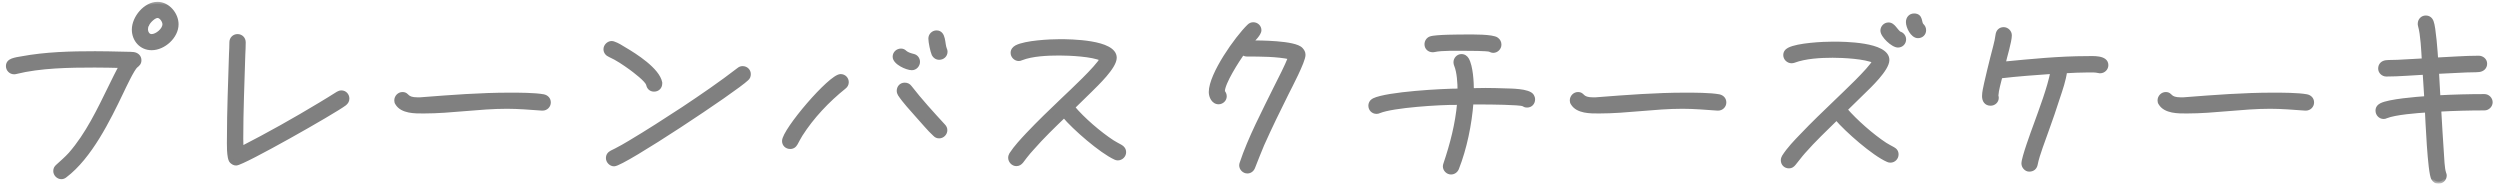 <svg width="245" height="18" viewBox="0 0 245 18" fill="none" xmlns="http://www.w3.org/2000/svg">
<mask id="path-1-outside-1_78_426" maskUnits="userSpaceOnUse" x="0" y="0" width="245" height="18" fill="black">
<rect fill="white" width="245" height="18"/>
<path d="M17.3 2.38C17.3 3.58 16.04 4.72 14.86 4.72C13.84 4.72 13.12 3.9 13.12 2.9C13.12 1.74 14.24 0.38 15.44 0.38C16.46 0.38 17.3 1.4 17.3 2.38ZM13.66 5.9C13.66 6.18 13.52 6.3 13.32 6.46C13 6.7 12.12 8.58 11.92 9C10.62 11.72 8.82 15.38 6.38 17.22C6.28 17.3 6.16 17.36 6.02 17.36C5.7 17.36 5.42 17.08 5.42 16.76C5.42 16.56 5.5 16.42 5.64 16.3C6.08 15.9 6.5 15.54 6.9 15.1C8.58 13.18 9.72 10.76 10.84 8.48C11.18 7.8 11.5 7.12 11.86 6.46C11 6.44 10.14 6.42 9.28 6.42C6.82 6.42 3.94 6.46 1.54 7.06C1.48 7.08 1.44 7.08 1.38 7.08C1.04 7.08 0.78 6.8 0.78 6.48C0.78 6.18 0.96 6.02 1.22 5.92C1.5 5.82 1.84 5.76 2.12 5.72C4.48 5.28 6.94 5.22 9.32 5.22C10.18 5.22 11.02 5.24 11.86 5.26C12.26 5.28 12.68 5.26 13.08 5.3C13.4 5.34 13.66 5.56 13.66 5.9ZM16.12 2.38C16.12 2.06 15.8 1.56 15.44 1.56C15.08 1.56 14.54 2.1 14.42 2.42C14.34 2.46 14.3 2.78 14.3 2.88C14.3 3.2 14.5 3.54 14.86 3.54C15.38 3.54 16.12 2.92 16.12 2.38ZM34.04 9.66C34.04 9.88 33.94 10.02 33.78 10.16C32.76 10.94 23.8 16.02 23.14 16.02C22.96 16.02 22.84 15.94 22.7 15.82C22.38 15.54 22.44 13.94 22.44 13.58C22.44 10.82 22.56 8.06 22.64 5.32C22.66 4.92 22.68 4.54 22.68 4.14C22.68 3.8 22.94 3.54 23.28 3.54C23.62 3.54 23.88 3.8 23.88 4.14C23.88 4.54 23.86 4.96 23.84 5.36C23.76 8.1 23.64 10.84 23.64 13.58C23.64 13.9 23.66 14.22 23.66 14.54C26.28 13.2 28.88 11.74 31.4 10.22C31.98 9.88 32.54 9.52 33.12 9.16C33.22 9.1 33.34 9.06 33.46 9.06C33.8 9.06 34.04 9.34 34.04 9.66ZM53.78 10.04C53.78 10.38 53.5 10.64 53.18 10.64H53.1C51.96 10.56 50.82 10.46 49.68 10.46C46.94 10.46 44.24 10.92 41.52 10.92H41.48C40.68 10.92 39.4 10.94 38.92 10.12C38.86 10.04 38.84 9.94 38.84 9.84C38.84 9.5 39.12 9.22 39.44 9.22C40 9.22 39.72 9.74 40.94 9.74C41.1 9.74 41.24 9.74 41.4 9.72C44.24 9.5 47.08 9.28 49.94 9.28C50.84 9.28 52.4 9.28 53.26 9.44C53.56 9.5 53.78 9.72 53.78 10.04ZM64.7 8.18C64.7 8.54 64.44 8.78 64.1 8.78C63.78 8.78 63.58 8.58 63.52 8.28C63.42 7.84 62.14 6.9 61.82 6.66C61.18 6.2 60.48 5.72 59.76 5.4C59.52 5.3 59.34 5.1 59.34 4.82C59.34 4.5 59.64 4.22 59.94 4.22C60.02 4.22 60.08 4.24 60.14 4.26C60.5 4.38 60.88 4.62 61.2 4.82C62.26 5.44 64.46 6.84 64.7 8.1V8.18ZM73.38 7.26C73.38 7.46 73.32 7.6 73.18 7.72C72.04 8.82 61.08 16.1 60.18 16.1C59.86 16.1 59.58 15.8 59.58 15.5C59.58 15.22 59.72 15.06 59.94 14.94L60.38 14.72C60.82 14.5 61.26 14.24 61.7 13.98C63.48 12.92 65.22 11.8 66.96 10.66C68.82 9.42 70.64 8.18 72.4 6.82C72.52 6.72 72.64 6.68 72.78 6.68C73.12 6.68 73.38 6.94 73.38 7.26ZM92.66 5.06C92.66 5.42 92.38 5.66 92.04 5.66C91.8 5.66 91.6 5.52 91.5 5.32C91.36 5 91.18 4.12 91.18 3.78C91.18 3.44 91.46 3.18 91.78 3.18C92.54 3.18 92.38 4.32 92.6 4.82C92.64 4.9 92.66 4.98 92.66 5.06ZM89.96 6.06C89.96 6.38 89.7 6.68 89.36 6.68C88.88 6.68 87.68 6.14 87.68 5.56C87.68 5.22 87.96 4.96 88.3 4.96C88.46 4.96 88.58 5.02 88.7 5.14C88.9 5.32 89.26 5.42 89.5 5.48C89.78 5.54 89.96 5.78 89.96 6.06ZM92.64 12.76C92.64 13.08 92.36 13.36 92.04 13.36C91.86 13.36 91.74 13.3 91.62 13.18C91.06 12.68 90.42 11.88 89.9 11.32C89.34 10.68 88.64 9.94 88.18 9.24C88.12 9.14 88.08 9.02 88.08 8.9C88.08 8.56 88.32 8.3 88.66 8.3C88.88 8.3 89.04 8.38 89.16 8.54C90.2 9.88 91.32 11.1 92.46 12.34C92.58 12.46 92.64 12.6 92.64 12.76ZM82.98 8.06C82.98 8.26 82.88 8.42 82.72 8.54C81.1 9.84 79.58 11.44 78.46 13.2C78.28 13.48 78.14 13.78 77.98 14.06C77.86 14.28 77.68 14.4 77.44 14.4C77.1 14.4 76.84 14.16 76.84 13.82C76.84 12.78 81.38 7.46 82.38 7.46C82.72 7.46 82.98 7.72 82.98 8.06ZM110.16 14.92C110.16 15.24 109.88 15.52 109.54 15.52C109.46 15.52 109.38 15.5 109.3 15.46C107.9 14.82 105.28 12.54 104.28 11.34C103.22 12.36 102.14 13.4 101.16 14.52C100.92 14.78 100.7 15.04 100.48 15.32C100.34 15.48 100.24 15.66 100.1 15.82C99.96 15.98 99.82 16.08 99.6 16.08C99.28 16.08 99 15.78 99 15.46C99 15.34 99.04 15.22 99.1 15.12C99.54 14.44 100.16 13.78 100.72 13.18C101.84 12 103.02 10.86 104.2 9.74C105.02 8.96 107.5 6.66 107.98 5.78C107.08 5.34 104.82 5.24 103.82 5.24C102.68 5.24 101.14 5.3 100.08 5.72C100 5.76 99.92 5.78 99.84 5.78C99.52 5.78 99.24 5.5 99.24 5.18C99.24 4.92 99.4 4.74 99.62 4.62C100.5 4.16 102.86 4.04 103.86 4.04C104.88 4.04 109.24 4.08 109.24 5.66C109.24 6.56 107.46 8.24 106.88 8.82L105.14 10.52C106.1 11.68 107.76 13.1 109.02 13.92C109.28 14.08 109.54 14.22 109.8 14.36C110.02 14.48 110.16 14.66 110.16 14.92ZM127.74 5.38C127.74 6 126.4 8.54 126.12 9.1C125.28 10.78 124.46 12.46 123.7 14.16C123.38 14.9 123.1 15.66 122.8 16.4C122.7 16.64 122.5 16.8 122.24 16.8C121.92 16.8 121.64 16.52 121.64 16.2C121.64 16.14 121.66 16.06 121.68 16C122.48 13.58 123.9 10.88 125.04 8.56C125.52 7.6 126.04 6.62 126.44 5.62C125.16 5.34 123.5 5.34 122.2 5.34C122.04 5.34 121.9 5.28 121.78 5.18C121.3 5.86 119.82 8.12 119.84 8.96V9C119.96 9.12 120.02 9.28 120.02 9.44C120.02 9.76 119.74 10.02 119.42 10.02C118.92 10.02 118.66 9.46 118.66 9.02C118.66 7.3 121.2 3.72 122.4 2.56C122.52 2.44 122.66 2.38 122.82 2.38C123.16 2.38 123.42 2.64 123.42 2.96C123.42 3.32 122.82 3.88 122.58 4.16C123.36 4.16 126.9 4.16 127.5 4.84C127.64 5 127.74 5.14 127.74 5.38ZM146.94 4.38C146.94 4.7 146.66 4.98 146.34 4.98C146.2 4.98 146.12 4.92 146 4.88C145.78 4.78 143.9 4.78 143.58 4.78C142.84 4.78 141.26 4.74 140.58 4.9C140.52 4.92 140.46 4.92 140.4 4.92C140.06 4.92 139.8 4.68 139.8 4.34C139.8 4.08 139.96 3.84 140.2 3.76C140.7 3.58 143.08 3.58 143.78 3.58C144.24 3.58 146.28 3.54 146.68 3.86C146.86 4 146.94 4.16 146.94 4.38ZM150.24 9.74C150.24 10.08 150 10.34 149.66 10.34C149.48 10.34 149.42 10.3 149.28 10.22C148.94 10.06 145.88 10.04 145.42 10.04H144.2C144.04 12.16 143.56 14.52 142.78 16.5C142.68 16.74 142.46 16.9 142.2 16.9C141.88 16.9 141.6 16.62 141.6 16.3C141.6 16.24 141.62 16.16 141.64 16.1C142.3 14.14 142.82 12.16 143 10.08H142.68C141.18 10.06 136.52 10.34 135.16 10.9C135.08 10.94 135 10.96 134.9 10.96C134.56 10.96 134.3 10.7 134.3 10.36C134.3 10.12 134.44 9.92 134.64 9.82C135.96 9.18 141.36 8.88 143.04 8.88C143.04 8.16 142.98 7.06 142.7 6.38C142.66 6.28 142.64 6.2 142.64 6.1C142.64 5.78 142.9 5.5 143.22 5.5C143.46 5.5 143.64 5.62 143.76 5.82C144.16 6.5 144.24 8.08 144.24 8.84C144.7 8.84 145.14 8.82 145.6 8.82C146.22 8.82 146.86 8.84 147.48 8.86C147.98 8.88 149.82 8.86 150.14 9.4C150.2 9.52 150.24 9.6 150.24 9.74ZM168.98 10.04C168.98 10.38 168.7 10.64 168.38 10.64H168.3C167.16 10.56 166.02 10.46 164.88 10.46C162.14 10.46 159.44 10.92 156.72 10.92H156.68C155.88 10.92 154.6 10.94 154.12 10.12C154.06 10.04 154.04 9.94 154.04 9.84C154.04 9.5 154.32 9.22 154.64 9.22C155.2 9.22 154.92 9.74 156.14 9.74C156.3 9.74 156.44 9.74 156.6 9.72C159.44 9.5 162.28 9.28 165.14 9.28C166.04 9.28 167.6 9.28 168.46 9.44C168.76 9.5 168.98 9.72 168.98 10.04ZM188.56 2.96C188.56 3.3 188.3 3.54 187.96 3.54C187.42 3.54 186.98 2.64 186.98 2.16C186.98 1.8 187.22 1.52 187.58 1.52C188.3 1.52 188.08 2.24 188.34 2.48C188.48 2.62 188.56 2.76 188.56 2.96ZM186.6 3.86C186.6 4.2 186.34 4.46 186 4.46C185.5 4.46 184.48 3.5 184.48 3C184.48 2.68 184.74 2.4 185.08 2.4C185.54 2.4 185.76 3 186.14 3.28C186.4 3.34 186.6 3.58 186.6 3.86ZM185.86 15.14C185.86 15.46 185.6 15.74 185.26 15.74C185.16 15.74 185.08 15.72 185 15.68C183.62 15.08 180.98 12.76 179.98 11.58C178.88 12.66 177.76 13.72 176.74 14.88C176.4 15.26 176.12 15.66 175.8 16.04C175.66 16.2 175.54 16.3 175.32 16.3C174.98 16.3 174.72 16.06 174.72 15.7C174.72 15.58 174.76 15.46 174.82 15.36C175.3 14.6 175.98 13.9 176.6 13.26C177.68 12.12 178.8 11.06 179.92 9.98C180.74 9.18 183.22 6.88 183.7 6C182.78 5.56 180.6 5.46 179.6 5.46C178.42 5.46 176.92 5.54 175.8 5.96C175.72 5.98 175.66 6 175.58 6C175.24 6 174.96 5.72 174.96 5.4C174.96 5.14 175.1 4.98 175.32 4.86C176.2 4.4 178.64 4.28 179.66 4.28C180.66 4.28 184.96 4.3 184.96 5.88C184.96 6.78 183.18 8.46 182.58 9.04L180.84 10.74C181.84 11.9 183.46 13.32 184.74 14.16C185 14.32 185.26 14.46 185.52 14.6C185.74 14.72 185.86 14.88 185.86 15.14ZM206.42 6.38C206.42 6.72 206.14 6.98 205.82 6.98C205.76 6.98 205.72 6.98 205.66 6.96C205.32 6.88 204.96 6.9 204.62 6.9C203.88 6.9 203.12 6.94 202.38 6.98C202.26 7.86 201.96 8.72 201.68 9.56C201.34 10.62 200.98 11.68 200.6 12.72C200.28 13.66 199.68 15.14 199.5 16.08C199.44 16.42 199.22 16.62 198.86 16.62C198.56 16.62 198.3 16.32 198.3 16.02C198.3 15.46 199.24 12.92 199.46 12.32C200.02 10.76 200.84 8.62 201.14 7.04C199.44 7.16 197.74 7.28 196.04 7.48C195.9 8.08 195.68 8.76 195.64 9.38C195.66 9.44 195.68 9.52 195.68 9.58C195.68 9.92 195.4 10.16 195.08 10.16C194.64 10.16 194.44 9.84 194.44 9.42C194.44 9.02 194.56 8.58 194.64 8.18C194.82 7.34 195.04 6.52 195.24 5.68C195.4 5 195.68 4.12 195.76 3.44C195.8 3.1 196 2.86 196.36 2.86C196.68 2.86 196.96 3.14 196.96 3.46C196.96 4.06 196.48 5.58 196.34 6.24C199.04 5.98 201.82 5.7 204.54 5.7C205.06 5.7 206.42 5.58 206.42 6.38ZM226.58 10.04C226.58 10.38 226.3 10.64 225.98 10.64H225.9C224.76 10.56 223.62 10.46 222.48 10.46C219.74 10.46 217.04 10.92 214.32 10.92H214.28C213.48 10.92 212.2 10.94 211.72 10.12C211.66 10.04 211.64 9.94 211.64 9.84C211.64 9.5 211.92 9.22 212.24 9.22C212.8 9.22 212.52 9.74 213.74 9.74C213.9 9.74 214.04 9.74 214.2 9.72C217.04 9.5 219.88 9.28 222.74 9.28C223.64 9.28 225.2 9.28 226.06 9.44C226.36 9.5 226.58 9.72 226.58 10.04ZM244.08 10.02C244.08 10.34 243.8 10.62 243.48 10.62C242 10.62 240.52 10.66 239.04 10.74C239.12 12.16 239.2 13.56 239.3 14.98C239.34 15.48 239.36 16.5 239.52 16.96C239.54 17.04 239.58 17.1 239.58 17.2C239.58 17.52 239.32 17.8 238.98 17.8C238.72 17.8 238.6 17.7 238.46 17.5C238.1 16.96 237.88 11.54 237.84 10.82C236.88 10.88 234.72 11.04 233.84 11.4C233.76 11.44 233.68 11.46 233.6 11.46C233.26 11.46 233 11.18 233 10.84C233 10.58 233.14 10.42 233.36 10.3C234.12 9.9 236.88 9.68 237.78 9.62L237.62 7.12C236.36 7.18 235.12 7.3 233.86 7.3C233.54 7.3 233.26 7.04 233.26 6.72C233.26 6.36 233.5 6.14 233.84 6.1C234.22 6.06 234.6 6.08 234.98 6.06L237.54 5.92C237.48 4.98 237.42 3.4 237.16 2.5C237.14 2.44 237.14 2.38 237.14 2.32C237.14 1.98 237.4 1.72 237.72 1.72C238.02 1.72 238.2 1.88 238.3 2.14C238.52 2.68 238.7 5.2 238.74 5.84C240.12 5.78 241.52 5.66 242.92 5.66C243.24 5.66 243.54 5.9 243.54 6.24C243.54 6.6 243.28 6.82 242.94 6.86C242.54 6.9 242.1 6.88 241.7 6.9L238.82 7.04L238.96 9.54C240.46 9.46 241.98 9.42 243.48 9.42C243.8 9.42 244.08 9.7 244.08 10.02Z"/>
</mask>
<path d="M17.3 2.38C17.3 3.58 16.04 4.72 14.86 4.72C13.84 4.72 13.12 3.9 13.12 2.9C13.12 1.74 14.24 0.38 15.44 0.38C16.46 0.38 17.3 1.4 17.3 2.38ZM13.66 5.9C13.66 6.18 13.52 6.3 13.32 6.46C13 6.7 12.12 8.58 11.92 9C10.62 11.72 8.82 15.38 6.38 17.22C6.28 17.3 6.16 17.36 6.02 17.36C5.7 17.36 5.42 17.08 5.42 16.76C5.42 16.56 5.5 16.42 5.64 16.3C6.08 15.9 6.5 15.54 6.9 15.1C8.58 13.18 9.72 10.76 10.84 8.48C11.18 7.8 11.5 7.12 11.86 6.46C11 6.44 10.14 6.42 9.28 6.42C6.82 6.42 3.94 6.46 1.54 7.06C1.48 7.08 1.44 7.08 1.38 7.08C1.04 7.08 0.78 6.8 0.78 6.48C0.78 6.18 0.96 6.02 1.22 5.92C1.5 5.82 1.84 5.76 2.12 5.72C4.48 5.28 6.94 5.22 9.32 5.22C10.18 5.22 11.02 5.24 11.86 5.26C12.26 5.28 12.68 5.26 13.08 5.3C13.4 5.34 13.66 5.56 13.66 5.9ZM16.12 2.38C16.12 2.06 15.8 1.56 15.44 1.56C15.08 1.56 14.54 2.1 14.42 2.42C14.34 2.46 14.3 2.78 14.3 2.88C14.3 3.2 14.5 3.54 14.86 3.54C15.38 3.54 16.12 2.92 16.12 2.38ZM34.04 9.66C34.04 9.88 33.94 10.02 33.78 10.16C32.76 10.94 23.8 16.02 23.14 16.02C22.96 16.02 22.84 15.94 22.7 15.82C22.38 15.54 22.44 13.94 22.44 13.58C22.44 10.82 22.56 8.06 22.64 5.32C22.66 4.92 22.68 4.54 22.68 4.14C22.68 3.8 22.94 3.54 23.28 3.54C23.62 3.54 23.88 3.8 23.88 4.14C23.88 4.54 23.86 4.96 23.84 5.36C23.76 8.1 23.64 10.84 23.64 13.58C23.64 13.9 23.66 14.22 23.66 14.54C26.28 13.2 28.88 11.74 31.4 10.22C31.98 9.88 32.54 9.52 33.12 9.16C33.22 9.1 33.34 9.06 33.46 9.06C33.8 9.06 34.04 9.34 34.04 9.66ZM53.78 10.04C53.78 10.38 53.5 10.64 53.18 10.64H53.1C51.96 10.56 50.82 10.46 49.68 10.46C46.94 10.46 44.24 10.92 41.52 10.92H41.48C40.68 10.92 39.4 10.94 38.92 10.12C38.86 10.04 38.84 9.94 38.84 9.84C38.84 9.5 39.12 9.22 39.44 9.22C40 9.22 39.72 9.74 40.94 9.74C41.1 9.74 41.24 9.74 41.4 9.72C44.24 9.5 47.08 9.28 49.94 9.28C50.84 9.28 52.4 9.28 53.26 9.44C53.56 9.5 53.78 9.72 53.78 10.04ZM64.7 8.18C64.7 8.54 64.44 8.78 64.1 8.78C63.78 8.78 63.58 8.58 63.52 8.28C63.42 7.84 62.14 6.9 61.82 6.66C61.18 6.2 60.48 5.72 59.76 5.4C59.52 5.3 59.34 5.1 59.34 4.82C59.34 4.5 59.64 4.22 59.94 4.22C60.02 4.22 60.08 4.24 60.14 4.26C60.5 4.38 60.88 4.62 61.2 4.82C62.26 5.44 64.46 6.84 64.7 8.1V8.18ZM73.38 7.26C73.38 7.46 73.32 7.6 73.18 7.72C72.04 8.82 61.08 16.1 60.18 16.1C59.86 16.1 59.58 15.8 59.58 15.5C59.58 15.22 59.72 15.06 59.94 14.94L60.38 14.72C60.82 14.5 61.26 14.24 61.7 13.98C63.48 12.92 65.22 11.8 66.96 10.66C68.82 9.42 70.64 8.18 72.4 6.82C72.52 6.72 72.64 6.68 72.78 6.68C73.12 6.68 73.38 6.94 73.38 7.26ZM92.66 5.06C92.66 5.42 92.38 5.66 92.04 5.66C91.8 5.66 91.6 5.52 91.5 5.32C91.36 5 91.18 4.12 91.18 3.78C91.18 3.44 91.46 3.18 91.78 3.18C92.54 3.18 92.38 4.32 92.6 4.82C92.64 4.9 92.66 4.98 92.66 5.06ZM89.96 6.06C89.96 6.38 89.7 6.68 89.36 6.68C88.88 6.68 87.68 6.14 87.68 5.56C87.68 5.22 87.96 4.96 88.3 4.96C88.46 4.96 88.58 5.02 88.7 5.14C88.9 5.32 89.26 5.42 89.5 5.48C89.78 5.54 89.96 5.78 89.96 6.06ZM92.64 12.76C92.64 13.08 92.36 13.36 92.04 13.36C91.86 13.36 91.74 13.3 91.62 13.18C91.06 12.68 90.42 11.88 89.9 11.32C89.34 10.68 88.64 9.94 88.18 9.24C88.12 9.14 88.08 9.02 88.08 8.9C88.08 8.56 88.32 8.3 88.66 8.3C88.88 8.3 89.04 8.38 89.16 8.54C90.2 9.88 91.32 11.1 92.46 12.34C92.58 12.46 92.64 12.6 92.64 12.76ZM82.98 8.06C82.98 8.26 82.88 8.42 82.72 8.54C81.1 9.84 79.58 11.44 78.46 13.2C78.28 13.48 78.14 13.78 77.98 14.06C77.86 14.28 77.68 14.4 77.44 14.4C77.1 14.4 76.84 14.16 76.84 13.82C76.84 12.78 81.38 7.46 82.38 7.46C82.72 7.46 82.98 7.72 82.98 8.06ZM110.16 14.92C110.16 15.24 109.88 15.52 109.54 15.52C109.46 15.52 109.38 15.5 109.3 15.46C107.9 14.82 105.28 12.54 104.28 11.34C103.22 12.36 102.14 13.4 101.16 14.52C100.92 14.78 100.7 15.04 100.48 15.32C100.34 15.48 100.24 15.66 100.1 15.82C99.96 15.98 99.82 16.08 99.6 16.08C99.28 16.08 99 15.78 99 15.46C99 15.34 99.04 15.22 99.1 15.12C99.54 14.44 100.16 13.78 100.72 13.18C101.84 12 103.02 10.86 104.2 9.74C105.02 8.96 107.5 6.66 107.98 5.78C107.08 5.34 104.82 5.24 103.82 5.24C102.68 5.24 101.14 5.3 100.08 5.72C100 5.76 99.92 5.78 99.84 5.78C99.52 5.78 99.24 5.5 99.24 5.18C99.24 4.92 99.4 4.74 99.62 4.62C100.5 4.16 102.86 4.04 103.86 4.04C104.88 4.04 109.24 4.08 109.24 5.66C109.24 6.56 107.46 8.24 106.88 8.82L105.14 10.52C106.1 11.68 107.76 13.1 109.02 13.92C109.28 14.08 109.54 14.22 109.8 14.36C110.02 14.48 110.16 14.66 110.16 14.92ZM127.74 5.38C127.74 6 126.4 8.54 126.12 9.1C125.28 10.78 124.46 12.46 123.7 14.16C123.38 14.9 123.1 15.66 122.8 16.4C122.7 16.64 122.5 16.8 122.24 16.8C121.92 16.8 121.64 16.52 121.64 16.2C121.64 16.14 121.66 16.06 121.68 16C122.48 13.58 123.9 10.88 125.04 8.56C125.52 7.6 126.04 6.62 126.44 5.62C125.16 5.34 123.5 5.34 122.2 5.34C122.04 5.34 121.9 5.28 121.78 5.18C121.3 5.86 119.82 8.12 119.84 8.96V9C119.96 9.12 120.02 9.28 120.02 9.44C120.02 9.76 119.74 10.02 119.42 10.02C118.92 10.02 118.66 9.46 118.66 9.02C118.66 7.3 121.2 3.72 122.4 2.56C122.52 2.44 122.66 2.38 122.82 2.38C123.16 2.38 123.42 2.64 123.42 2.96C123.42 3.32 122.82 3.88 122.58 4.16C123.36 4.16 126.9 4.16 127.5 4.84C127.64 5 127.74 5.14 127.74 5.38ZM146.94 4.38C146.94 4.7 146.66 4.98 146.34 4.98C146.2 4.98 146.12 4.92 146 4.88C145.78 4.78 143.9 4.78 143.58 4.78C142.84 4.78 141.26 4.74 140.58 4.9C140.52 4.92 140.46 4.92 140.4 4.92C140.06 4.92 139.8 4.68 139.8 4.34C139.8 4.08 139.96 3.84 140.2 3.76C140.7 3.58 143.08 3.58 143.78 3.58C144.24 3.58 146.28 3.54 146.68 3.86C146.86 4 146.94 4.16 146.94 4.38ZM150.24 9.74C150.24 10.08 150 10.34 149.66 10.34C149.48 10.34 149.42 10.3 149.28 10.22C148.94 10.06 145.88 10.04 145.42 10.04H144.2C144.04 12.16 143.56 14.52 142.78 16.5C142.68 16.74 142.46 16.9 142.2 16.9C141.88 16.9 141.6 16.62 141.6 16.3C141.6 16.24 141.62 16.16 141.64 16.1C142.3 14.14 142.82 12.16 143 10.08H142.68C141.18 10.06 136.52 10.34 135.16 10.9C135.08 10.94 135 10.96 134.9 10.96C134.56 10.96 134.3 10.7 134.3 10.36C134.3 10.12 134.44 9.92 134.64 9.82C135.96 9.18 141.36 8.88 143.04 8.88C143.04 8.16 142.98 7.06 142.7 6.38C142.66 6.28 142.64 6.2 142.64 6.1C142.64 5.78 142.9 5.5 143.22 5.5C143.46 5.5 143.64 5.62 143.76 5.82C144.16 6.5 144.24 8.08 144.24 8.84C144.7 8.84 145.14 8.82 145.6 8.82C146.22 8.82 146.86 8.84 147.48 8.86C147.98 8.88 149.82 8.86 150.14 9.4C150.2 9.52 150.24 9.6 150.24 9.74ZM168.98 10.04C168.98 10.38 168.7 10.64 168.38 10.64H168.3C167.16 10.56 166.02 10.46 164.88 10.46C162.14 10.46 159.44 10.92 156.72 10.92H156.68C155.88 10.92 154.6 10.94 154.12 10.12C154.06 10.04 154.04 9.94 154.04 9.84C154.04 9.5 154.32 9.22 154.64 9.22C155.2 9.22 154.92 9.74 156.14 9.74C156.3 9.74 156.44 9.74 156.6 9.72C159.44 9.5 162.28 9.28 165.14 9.28C166.04 9.28 167.6 9.28 168.46 9.44C168.76 9.5 168.98 9.72 168.98 10.04ZM188.56 2.96C188.56 3.3 188.3 3.54 187.96 3.54C187.42 3.54 186.98 2.64 186.98 2.16C186.98 1.8 187.22 1.52 187.58 1.52C188.3 1.52 188.08 2.24 188.34 2.48C188.48 2.62 188.56 2.76 188.56 2.96ZM186.6 3.86C186.6 4.2 186.34 4.46 186 4.46C185.5 4.46 184.48 3.5 184.48 3C184.48 2.68 184.74 2.4 185.08 2.4C185.54 2.4 185.76 3 186.14 3.28C186.4 3.34 186.6 3.58 186.6 3.86ZM185.86 15.14C185.86 15.46 185.6 15.74 185.26 15.74C185.16 15.74 185.08 15.72 185 15.68C183.62 15.08 180.98 12.76 179.98 11.58C178.88 12.66 177.76 13.72 176.74 14.88C176.4 15.26 176.12 15.66 175.8 16.04C175.66 16.2 175.54 16.3 175.32 16.3C174.98 16.3 174.72 16.06 174.72 15.7C174.72 15.58 174.76 15.46 174.82 15.36C175.3 14.6 175.98 13.9 176.6 13.26C177.68 12.12 178.8 11.06 179.92 9.98C180.74 9.18 183.22 6.88 183.7 6C182.78 5.56 180.6 5.46 179.6 5.46C178.42 5.46 176.92 5.54 175.8 5.96C175.72 5.98 175.66 6 175.58 6C175.24 6 174.96 5.72 174.96 5.4C174.96 5.14 175.1 4.98 175.32 4.86C176.2 4.4 178.64 4.28 179.66 4.28C180.66 4.28 184.96 4.3 184.96 5.88C184.96 6.78 183.18 8.46 182.58 9.04L180.84 10.74C181.84 11.9 183.46 13.32 184.74 14.16C185 14.32 185.26 14.46 185.52 14.6C185.74 14.72 185.86 14.88 185.86 15.14ZM206.42 6.38C206.42 6.72 206.14 6.98 205.82 6.98C205.76 6.98 205.72 6.98 205.66 6.96C205.32 6.88 204.96 6.9 204.62 6.9C203.88 6.9 203.12 6.94 202.38 6.98C202.26 7.86 201.96 8.72 201.68 9.56C201.34 10.62 200.98 11.68 200.6 12.72C200.28 13.66 199.68 15.14 199.5 16.08C199.44 16.42 199.22 16.62 198.86 16.62C198.56 16.62 198.3 16.32 198.3 16.02C198.3 15.46 199.24 12.92 199.46 12.32C200.02 10.76 200.84 8.62 201.14 7.04C199.44 7.16 197.74 7.28 196.04 7.48C195.9 8.08 195.68 8.76 195.64 9.38C195.66 9.44 195.68 9.52 195.68 9.58C195.68 9.92 195.4 10.16 195.08 10.16C194.64 10.16 194.44 9.84 194.44 9.42C194.44 9.02 194.56 8.58 194.64 8.18C194.82 7.34 195.04 6.52 195.24 5.68C195.4 5 195.68 4.12 195.76 3.44C195.8 3.1 196 2.86 196.36 2.86C196.68 2.86 196.96 3.14 196.96 3.46C196.96 4.06 196.48 5.58 196.34 6.24C199.04 5.98 201.82 5.7 204.54 5.7C205.06 5.7 206.42 5.58 206.42 6.38ZM226.58 10.04C226.58 10.38 226.3 10.64 225.98 10.64H225.9C224.76 10.56 223.62 10.46 222.48 10.46C219.74 10.46 217.04 10.92 214.32 10.92H214.28C213.48 10.92 212.2 10.94 211.72 10.12C211.66 10.04 211.64 9.94 211.64 9.84C211.64 9.5 211.92 9.22 212.24 9.22C212.8 9.22 212.52 9.74 213.74 9.74C213.9 9.74 214.04 9.74 214.2 9.72C217.04 9.5 219.88 9.28 222.74 9.28C223.64 9.28 225.2 9.28 226.06 9.44C226.36 9.5 226.58 9.72 226.58 10.04ZM244.08 10.02C244.08 10.34 243.8 10.62 243.48 10.62C242 10.62 240.52 10.66 239.04 10.74C239.12 12.16 239.2 13.56 239.3 14.98C239.34 15.48 239.36 16.5 239.52 16.96C239.54 17.04 239.58 17.1 239.58 17.2C239.58 17.52 239.32 17.8 238.98 17.8C238.72 17.8 238.6 17.7 238.46 17.5C238.1 16.96 237.88 11.54 237.84 10.82C236.88 10.88 234.72 11.04 233.84 11.4C233.76 11.44 233.68 11.46 233.6 11.46C233.26 11.46 233 11.18 233 10.84C233 10.58 233.14 10.42 233.36 10.3C234.12 9.9 236.88 9.68 237.78 9.62L237.62 7.12C236.36 7.18 235.12 7.3 233.86 7.3C233.54 7.3 233.26 7.04 233.26 6.72C233.26 6.36 233.5 6.14 233.84 6.1C234.22 6.06 234.6 6.08 234.98 6.06L237.54 5.92C237.48 4.98 237.42 3.4 237.16 2.5C237.14 2.44 237.14 2.38 237.14 2.32C237.14 1.98 237.4 1.72 237.72 1.72C238.02 1.72 238.2 1.88 238.3 2.14C238.52 2.68 238.7 5.2 238.74 5.84C240.12 5.78 241.52 5.66 242.92 5.66C243.24 5.66 243.54 5.9 243.54 6.24C243.54 6.6 243.28 6.82 242.94 6.86C242.54 6.9 242.1 6.88 241.7 6.9L238.82 7.04L238.96 9.54C240.46 9.46 241.98 9.42 243.48 9.42C243.8 9.42 244.08 9.7 244.08 10.02Z" fill="#808080"/>
<path d="M13.32 6.46L13.44 6.62L13.445 6.616L13.32 6.46ZM11.92 9L12.101 9.086L12.101 9.086L11.92 9ZM6.38 17.22L6.26 17.06L6.255 17.064L6.38 17.22ZM5.64 16.3L5.77 16.452L5.775 16.448L5.64 16.3ZM6.9 15.1L7.048 15.235L7.051 15.232L6.9 15.1ZM10.84 8.48L10.661 8.391L10.661 8.392L10.84 8.48ZM11.86 6.46L12.036 6.556L12.193 6.268L11.865 6.26L11.86 6.46ZM1.54 7.06L1.491 6.866L1.484 6.868L1.477 6.87L1.54 7.06ZM1.22 5.92L1.153 5.732L1.148 5.733L1.22 5.92ZM2.12 5.72L2.148 5.918L2.157 5.917L2.12 5.72ZM11.86 5.26L11.87 5.06L11.865 5.06L11.86 5.26ZM13.08 5.3L13.105 5.101L13.1 5.101L13.08 5.3ZM14.42 2.42L14.509 2.599L14.58 2.564L14.607 2.49L14.42 2.42ZM17.3 2.38H17.1C17.1 2.911 16.82 3.446 16.386 3.854C15.951 4.262 15.388 4.52 14.86 4.52V4.72V4.92C15.512 4.92 16.169 4.608 16.66 4.146C17.151 3.684 17.5 3.049 17.5 2.38H17.3ZM14.86 4.72V4.52C13.963 4.52 13.32 3.803 13.32 2.9H13.12H12.92C12.92 3.997 13.716 4.92 14.86 4.92V4.72ZM13.12 2.9H13.32C13.32 2.38 13.574 1.795 13.98 1.338C14.386 0.88 14.915 0.58 15.44 0.58V0.38V0.18C14.765 0.18 14.134 0.56 13.68 1.072C13.226 1.585 12.92 2.26 12.92 2.9H13.12ZM15.44 0.38V0.58C15.881 0.58 16.295 0.801 16.603 1.146C16.912 1.491 17.1 1.945 17.1 2.38H17.3H17.5C17.5 1.835 17.268 1.289 16.902 0.879C16.535 0.469 16.019 0.18 15.44 0.18V0.38ZM13.66 5.9H13.46C13.46 6.002 13.436 6.061 13.402 6.11C13.361 6.168 13.299 6.221 13.195 6.304L13.32 6.46L13.445 6.616C13.541 6.539 13.649 6.452 13.728 6.34C13.814 6.219 13.86 6.078 13.86 5.9H13.66ZM13.32 6.46L13.2 6.3C13.135 6.349 13.072 6.425 13.015 6.503C12.955 6.585 12.89 6.685 12.823 6.796C12.689 7.018 12.54 7.293 12.397 7.571C12.111 8.127 11.839 8.705 11.739 8.914L11.92 9L12.101 9.086C12.201 8.875 12.47 8.303 12.753 7.754C12.895 7.479 13.038 7.213 13.166 7.002C13.229 6.897 13.287 6.808 13.338 6.739C13.391 6.666 13.425 6.631 13.44 6.62L13.32 6.46ZM11.92 9L11.74 8.914C11.089 10.274 10.319 11.86 9.407 13.335C8.495 14.812 7.451 16.162 6.26 17.06L6.38 17.22L6.5 17.38C7.749 16.438 8.825 15.039 9.748 13.545C10.671 12.05 11.45 10.446 12.101 9.086L11.92 9ZM6.38 17.22L6.255 17.064C6.177 17.126 6.1 17.16 6.02 17.16V17.36V17.56C6.22 17.56 6.383 17.474 6.505 17.376L6.38 17.22ZM6.02 17.36V17.16C5.81 17.16 5.62 16.97 5.62 16.76H5.42H5.22C5.22 17.191 5.59 17.56 6.02 17.56V17.36ZM5.42 16.76H5.62C5.62 16.628 5.667 16.54 5.77 16.452L5.64 16.3L5.51 16.148C5.333 16.3 5.22 16.492 5.22 16.76H5.42ZM5.64 16.3L5.775 16.448C6.209 16.053 6.64 15.684 7.048 15.235L6.9 15.1L6.752 14.966C6.36 15.396 5.951 15.747 5.505 16.152L5.64 16.3ZM6.9 15.1L7.051 15.232C8.752 13.288 9.903 10.84 11.02 8.568L10.84 8.48L10.661 8.392C9.537 10.68 8.408 13.072 6.749 14.968L6.9 15.1ZM10.84 8.48L11.019 8.569C11.362 7.884 11.678 7.212 12.036 6.556L11.86 6.46L11.684 6.364C11.322 7.028 10.998 7.716 10.661 8.391L10.84 8.48ZM11.86 6.46L11.865 6.26C11.005 6.24 10.143 6.22 9.28 6.22V6.42V6.62C10.137 6.62 10.995 6.64 11.855 6.66L11.86 6.46ZM9.28 6.42V6.22C6.823 6.22 3.919 6.259 1.491 6.866L1.54 7.06L1.589 7.254C3.961 6.661 6.817 6.62 9.28 6.62V6.42ZM1.54 7.06L1.477 6.87C1.45 6.879 1.438 6.88 1.38 6.88V7.08V7.28C1.442 7.28 1.51 7.281 1.603 7.25L1.54 7.06ZM1.38 7.08V6.88C1.155 6.88 0.98 6.694 0.98 6.48H0.78H0.58C0.58 6.906 0.925 7.28 1.38 7.28V7.08ZM0.78 6.48H0.98C0.98 6.374 1.01 6.306 1.054 6.255C1.102 6.2 1.178 6.15 1.292 6.107L1.22 5.92L1.148 5.733C1.002 5.79 0.858 5.87 0.751 5.994C0.64 6.124 0.58 6.286 0.58 6.48H0.78ZM1.22 5.92L1.287 6.108C1.547 6.016 1.87 5.958 2.148 5.918L2.12 5.72L2.092 5.522C1.81 5.562 1.453 5.624 1.153 5.732L1.22 5.92ZM2.12 5.72L2.157 5.917C4.497 5.48 6.941 5.42 9.32 5.42V5.22V5.02C6.939 5.02 4.463 5.08 2.083 5.523L2.12 5.72ZM9.32 5.22V5.42C10.177 5.42 11.015 5.44 11.855 5.46L11.86 5.26L11.865 5.06C11.025 5.04 10.183 5.02 9.32 5.02V5.22ZM11.86 5.26L11.85 5.46C12.055 5.47 12.266 5.47 12.468 5.472C12.672 5.475 12.869 5.48 13.06 5.499L13.08 5.3L13.1 5.101C12.891 5.08 12.678 5.075 12.472 5.073C12.264 5.07 12.065 5.07 11.87 5.06L11.86 5.26ZM13.08 5.3L13.055 5.498C13.302 5.529 13.46 5.686 13.46 5.9H13.66H13.86C13.86 5.434 13.498 5.151 13.105 5.102L13.08 5.3ZM16.12 2.38H16.32C16.32 2.164 16.218 1.918 16.074 1.729C15.934 1.543 15.712 1.36 15.44 1.36V1.56V1.76C15.528 1.76 15.646 1.827 15.756 1.971C15.863 2.112 15.92 2.276 15.92 2.38H16.12ZM15.44 1.56V1.36C15.303 1.36 15.168 1.41 15.051 1.473C14.93 1.538 14.812 1.626 14.706 1.721C14.5 1.907 14.309 2.147 14.233 2.35L14.42 2.42L14.607 2.49C14.651 2.373 14.79 2.183 14.974 2.019C15.062 1.939 15.155 1.872 15.241 1.825C15.329 1.778 15.396 1.76 15.44 1.76V1.56ZM14.42 2.42L14.331 2.241C14.278 2.267 14.245 2.307 14.227 2.334C14.207 2.363 14.193 2.393 14.182 2.42C14.161 2.473 14.145 2.533 14.134 2.587C14.112 2.695 14.1 2.814 14.1 2.88H14.3H14.5C14.5 2.846 14.508 2.755 14.526 2.668C14.535 2.624 14.544 2.591 14.553 2.57C14.557 2.559 14.559 2.557 14.557 2.56C14.556 2.562 14.542 2.583 14.509 2.599L14.42 2.42ZM14.3 2.88H14.1C14.1 3.079 14.161 3.287 14.286 3.451C14.413 3.619 14.609 3.74 14.86 3.74V3.54V3.34C14.751 3.34 14.667 3.291 14.604 3.209C14.539 3.123 14.5 3.001 14.5 2.88H14.3ZM14.86 3.54V3.74C15.188 3.74 15.549 3.552 15.818 3.312C16.086 3.074 16.32 2.734 16.32 2.38H16.12H15.92C15.92 2.566 15.784 2.806 15.552 3.013C15.322 3.218 15.052 3.34 14.86 3.34V3.54ZM33.78 10.16L33.902 10.319L33.912 10.31L33.78 10.16ZM22.7 15.82L22.568 15.97L22.57 15.972L22.7 15.82ZM22.64 5.32L22.44 5.31L22.44 5.314L22.64 5.32ZM23.84 5.36L23.64 5.35L23.64 5.354L23.84 5.36ZM23.66 14.54H23.46V14.867L23.751 14.718L23.66 14.54ZM31.4 10.22L31.299 10.047L31.297 10.049L31.4 10.22ZM33.12 9.16L33.017 8.988L33.014 8.99L33.12 9.16ZM34.04 9.66H33.84C33.84 9.799 33.786 9.889 33.648 10.009L33.78 10.16L33.912 10.31C34.094 10.151 34.24 9.961 34.24 9.66H34.04ZM33.78 10.16L33.658 10.001C33.415 10.187 32.676 10.644 31.678 11.232C30.686 11.817 29.451 12.525 28.227 13.208C27.003 13.891 25.792 14.549 24.846 15.036C24.373 15.28 23.968 15.48 23.662 15.618C23.509 15.687 23.384 15.74 23.288 15.775C23.241 15.793 23.203 15.805 23.174 15.812C23.143 15.82 23.134 15.82 23.14 15.82V16.02V16.22C23.187 16.22 23.236 16.21 23.277 16.199C23.321 16.187 23.372 16.171 23.426 16.151C23.535 16.111 23.67 16.053 23.827 15.982C24.142 15.84 24.554 15.637 25.029 15.392C25.981 14.902 27.197 14.241 28.422 13.557C29.649 12.873 30.886 12.164 31.882 11.577C32.871 10.994 33.635 10.523 33.901 10.319L33.78 10.16ZM23.14 16.02V15.82C23.034 15.82 22.961 15.78 22.83 15.668L22.7 15.82L22.57 15.972C22.719 16.1 22.886 16.22 23.14 16.22V16.02ZM22.7 15.82L22.832 15.669C22.826 15.664 22.806 15.641 22.782 15.583C22.76 15.527 22.739 15.453 22.72 15.363C22.684 15.182 22.662 14.956 22.65 14.72C22.625 14.246 22.64 13.769 22.64 13.58H22.44H22.24C22.24 13.751 22.225 14.254 22.25 14.74C22.263 14.984 22.286 15.233 22.328 15.442C22.349 15.547 22.376 15.647 22.412 15.733C22.446 15.818 22.494 15.906 22.568 15.97L22.7 15.82ZM22.44 13.58H22.64C22.64 10.824 22.76 8.07 22.84 5.326L22.64 5.32L22.44 5.314C22.36 8.05 22.24 10.816 22.24 13.58H22.44ZM22.64 5.32L22.84 5.33C22.86 4.931 22.88 4.546 22.88 4.14H22.68H22.48C22.48 4.534 22.46 4.909 22.44 5.31L22.64 5.32ZM22.68 4.14H22.88C22.88 3.91 23.05 3.74 23.28 3.74V3.54V3.34C22.829 3.34 22.48 3.69 22.48 4.14H22.68ZM23.28 3.54V3.74C23.509 3.74 23.68 3.91 23.68 4.14H23.88H24.08C24.08 3.69 23.73 3.34 23.28 3.34V3.54ZM23.88 4.14H23.68C23.68 4.534 23.66 4.95 23.64 5.35L23.84 5.36L24.04 5.37C24.06 4.97 24.08 4.546 24.08 4.14H23.88ZM23.84 5.36L23.64 5.354C23.56 8.09 23.44 10.836 23.44 13.58H23.64H23.84C23.84 10.844 23.96 8.11 24.04 5.366L23.84 5.36ZM23.64 13.58H23.44C23.44 13.744 23.445 13.907 23.45 14.066C23.455 14.227 23.46 14.384 23.46 14.54H23.66H23.86C23.86 14.376 23.855 14.213 23.85 14.054C23.845 13.893 23.84 13.736 23.84 13.58H23.64ZM23.66 14.54L23.751 14.718C26.376 13.376 28.98 11.913 31.503 10.391L31.4 10.22L31.297 10.049C28.78 11.567 26.184 13.024 23.569 14.362L23.66 14.54ZM31.4 10.22L31.501 10.393C32.084 10.051 32.649 9.688 33.225 9.33L33.12 9.16L33.014 8.99C32.431 9.352 31.876 9.709 31.299 10.047L31.4 10.22ZM33.12 9.16L33.223 9.332C33.298 9.286 33.383 9.26 33.46 9.26V9.06V8.86C33.297 8.86 33.142 8.914 33.017 8.989L33.12 9.16ZM33.46 9.06V9.26C33.676 9.26 33.84 9.437 33.84 9.66H34.04H34.24C34.24 9.243 33.923 8.86 33.46 8.86V9.06ZM53.1 10.64L53.086 10.84H53.1V10.64ZM38.92 10.12L39.093 10.019L39.087 10.009L39.08 10L38.92 10.12ZM41.4 9.72L41.385 9.52L41.375 9.522L41.4 9.72ZM53.26 9.44L53.299 9.244L53.297 9.243L53.26 9.44ZM53.78 10.04H53.58C53.58 10.265 53.394 10.44 53.18 10.44V10.64V10.84C53.606 10.84 53.98 10.495 53.98 10.04H53.78ZM53.18 10.64V10.44H53.1V10.64V10.84H53.18V10.64ZM53.1 10.64L53.114 10.441C51.979 10.361 50.829 10.26 49.68 10.26V10.46V10.66C50.811 10.66 51.941 10.759 53.086 10.839L53.1 10.64ZM49.68 10.46V10.26C48.3 10.26 46.932 10.376 45.576 10.491C44.217 10.606 42.87 10.72 41.52 10.72V10.92V11.12C42.89 11.12 44.253 11.004 45.609 10.889C46.968 10.774 48.32 10.66 49.68 10.66V10.46ZM41.52 10.92V10.72H41.48V10.92V11.12H41.52V10.92ZM41.48 10.92V10.72C41.075 10.72 40.576 10.724 40.12 10.632C39.662 10.539 39.29 10.357 39.093 10.019L38.92 10.12L38.747 10.221C39.03 10.703 39.538 10.921 40.04 11.024C40.544 11.126 41.085 11.12 41.48 11.12V10.92ZM38.92 10.12L39.08 10C39.056 9.968 39.04 9.917 39.04 9.84H38.84H38.64C38.64 9.963 38.664 10.112 38.76 10.24L38.92 10.12ZM38.84 9.84H39.04C39.04 9.606 39.235 9.42 39.44 9.42V9.22V9.02C39.005 9.02 38.64 9.394 38.64 9.84H38.84ZM39.44 9.22V9.42C39.544 9.42 39.591 9.442 39.627 9.467C39.649 9.482 39.671 9.501 39.702 9.53C39.73 9.557 39.77 9.595 39.813 9.632C40.011 9.801 40.297 9.94 40.94 9.94V9.74V9.54C40.364 9.54 40.179 9.419 40.072 9.328C40.039 9.3 40.013 9.273 39.976 9.239C39.942 9.207 39.901 9.17 39.852 9.136C39.744 9.063 39.617 9.02 39.44 9.02V9.22ZM40.94 9.74V9.94C41.099 9.94 41.251 9.94 41.425 9.918L41.4 9.72L41.375 9.522C41.229 9.54 41.101 9.54 40.94 9.54V9.74ZM41.4 9.72L41.415 9.919C44.257 9.699 47.089 9.48 49.94 9.48V9.28V9.08C47.071 9.08 44.223 9.301 41.385 9.521L41.4 9.72ZM49.94 9.28V9.48C50.849 9.48 52.386 9.481 53.223 9.637L53.26 9.44L53.297 9.243C52.414 9.079 50.831 9.08 49.94 9.08V9.28ZM53.26 9.44L53.221 9.636C53.444 9.681 53.58 9.831 53.58 10.04H53.78H53.98C53.98 9.609 53.676 9.319 53.299 9.244L53.26 9.44ZM63.52 8.28L63.716 8.241L63.715 8.236L63.52 8.28ZM61.82 6.66L61.94 6.5L61.937 6.498L61.82 6.66ZM59.76 5.4L59.841 5.217L59.837 5.215L59.76 5.4ZM60.14 4.26L60.203 4.07V4.07L60.14 4.26ZM61.2 4.82L61.094 4.99L61.099 4.993L61.2 4.82ZM64.7 8.1H64.9V8.081L64.897 8.063L64.7 8.1ZM73.18 7.72L73.05 7.568L73.041 7.576L73.18 7.72ZM59.94 14.94L59.85 14.761L59.844 14.764L59.94 14.94ZM60.38 14.72L60.291 14.541L60.38 14.72ZM61.7 13.98L61.802 14.152L61.802 14.152L61.7 13.98ZM66.96 10.66L67.07 10.827L67.071 10.826L66.96 10.66ZM72.4 6.82L72.522 6.978L72.528 6.974L72.4 6.82ZM64.7 8.18H64.5C64.5 8.425 64.334 8.58 64.1 8.58V8.78V8.98C64.546 8.98 64.9 8.655 64.9 8.18H64.7ZM64.1 8.78V8.58C63.984 8.58 63.903 8.545 63.846 8.494C63.787 8.441 63.739 8.358 63.716 8.241L63.52 8.28L63.324 8.319C63.361 8.502 63.443 8.669 63.579 8.791C63.717 8.915 63.896 8.98 64.1 8.98V8.78ZM63.52 8.28L63.715 8.236C63.695 8.147 63.649 8.061 63.598 7.984C63.546 7.904 63.479 7.822 63.406 7.741C63.258 7.578 63.072 7.406 62.883 7.243C62.504 6.918 62.099 6.619 61.94 6.5L61.82 6.66L61.7 6.82C61.861 6.941 62.256 7.232 62.622 7.547C62.806 7.704 62.978 7.864 63.109 8.009C63.174 8.082 63.227 8.147 63.265 8.204C63.304 8.264 63.32 8.303 63.325 8.324L63.52 8.28ZM61.82 6.66L61.937 6.498C61.297 6.037 60.582 5.546 59.841 5.217L59.76 5.4L59.679 5.583C60.378 5.894 61.063 6.363 61.703 6.822L61.82 6.66ZM59.76 5.4L59.837 5.215C59.65 5.138 59.54 4.999 59.54 4.82H59.34H59.14C59.14 5.201 59.39 5.462 59.683 5.585L59.76 5.4ZM59.34 4.82H59.54C59.54 4.723 59.586 4.622 59.667 4.543C59.749 4.463 59.851 4.42 59.94 4.42V4.22V4.02C59.729 4.02 59.531 4.117 59.388 4.257C59.244 4.398 59.14 4.597 59.14 4.82H59.34ZM59.94 4.22V4.42C59.984 4.42 60.017 4.43 60.077 4.45L60.14 4.26L60.203 4.07C60.143 4.05 60.056 4.02 59.94 4.02V4.22ZM60.14 4.26L60.077 4.45C60.41 4.561 60.768 4.786 61.094 4.99L61.2 4.82L61.306 4.65C60.992 4.454 60.59 4.199 60.203 4.07L60.14 4.26ZM61.2 4.82L61.099 4.993C61.626 5.301 62.43 5.8 63.131 6.375C63.481 6.662 63.8 6.965 64.045 7.269C64.292 7.574 64.452 7.868 64.504 8.137L64.7 8.1L64.897 8.063C64.828 7.702 64.623 7.348 64.357 7.018C64.088 6.685 63.747 6.363 63.384 6.065C62.66 5.47 61.834 4.959 61.301 4.647L61.2 4.82ZM64.7 8.1H64.5V8.18H64.7H64.9V8.1H64.7ZM73.38 7.26H73.18C73.18 7.34 73.168 7.396 73.149 7.44C73.13 7.484 73.1 7.525 73.05 7.568L73.18 7.72L73.31 7.872C73.4 7.795 73.47 7.706 73.516 7.6C73.562 7.494 73.58 7.38 73.58 7.26H73.38ZM73.18 7.72L73.041 7.576C72.77 7.837 71.888 8.488 70.68 9.329C69.48 10.165 67.977 11.177 66.481 12.155C64.984 13.133 63.497 14.076 62.328 14.774C61.743 15.123 61.241 15.409 60.858 15.607C60.666 15.707 60.508 15.783 60.386 15.833C60.324 15.858 60.275 15.876 60.237 15.887C60.196 15.899 60.18 15.9 60.18 15.9V16.1V16.3C60.237 16.3 60.296 16.287 60.349 16.271C60.406 16.255 60.469 16.231 60.538 16.203C60.676 16.146 60.846 16.064 61.042 15.963C61.436 15.759 61.946 15.468 62.533 15.117C63.708 14.415 65.201 13.469 66.699 12.49C68.198 11.51 69.705 10.496 70.909 9.658C72.105 8.824 73.02 8.153 73.319 7.864L73.18 7.72ZM60.18 16.1V15.9C60.083 15.9 59.982 15.854 59.903 15.773C59.823 15.691 59.78 15.589 59.78 15.5H59.58H59.38C59.38 15.711 59.477 15.909 59.617 16.052C59.758 16.196 59.957 16.3 60.18 16.3V16.1ZM59.58 15.5H59.78C59.78 15.396 59.805 15.327 59.842 15.274C59.88 15.219 59.942 15.167 60.036 15.116L59.94 14.94L59.844 14.764C59.718 14.833 59.6 14.921 59.513 15.046C59.425 15.173 59.38 15.324 59.38 15.5H59.58ZM59.94 14.94L60.029 15.119L60.469 14.899L60.38 14.72L60.291 14.541L59.851 14.761L59.94 14.94ZM60.38 14.72L60.469 14.899C60.917 14.675 61.363 14.412 61.802 14.152L61.7 13.98L61.598 13.808C61.157 14.069 60.723 14.325 60.291 14.541L60.38 14.72ZM61.7 13.98L61.802 14.152C63.586 13.09 65.329 11.968 67.07 10.827L66.96 10.66L66.85 10.493C65.111 11.632 63.374 12.75 61.598 13.808L61.7 13.98ZM66.96 10.66L67.071 10.826C68.932 9.586 70.756 8.343 72.522 6.978L72.4 6.82L72.278 6.662C70.524 8.017 68.708 9.254 66.849 10.494L66.96 10.66ZM72.4 6.82L72.528 6.974C72.612 6.904 72.686 6.88 72.78 6.88V6.68V6.48C72.594 6.48 72.428 6.536 72.272 6.666L72.4 6.82ZM72.78 6.68V6.88C73.014 6.88 73.18 7.055 73.18 7.26H73.38H73.58C73.58 6.825 73.226 6.48 72.78 6.48V6.68ZM91.5 5.32L91.317 5.4L91.321 5.409L91.5 5.32ZM92.6 4.82L92.417 4.901L92.421 4.909L92.6 4.82ZM88.7 5.14L88.558 5.282L88.566 5.289L88.7 5.14ZM89.5 5.48L89.451 5.674L89.458 5.676L89.5 5.48ZM91.62 13.18L91.762 13.038L91.753 13.031L91.62 13.18ZM89.9 11.32L89.749 11.452L89.753 11.456L89.9 11.32ZM88.18 9.24L88.008 9.343L88.013 9.35L88.18 9.24ZM89.16 8.54L89 8.66L89.002 8.663L89.16 8.54ZM92.46 12.34L92.313 12.476L92.319 12.481L92.46 12.34ZM82.72 8.54L82.6 8.38L82.595 8.384L82.72 8.54ZM78.46 13.2L78.628 13.308L78.629 13.307L78.46 13.2ZM77.98 14.06L77.806 13.961L77.804 13.964L77.98 14.06ZM92.66 5.06H92.46C92.46 5.297 92.283 5.46 92.04 5.46V5.66V5.86C92.477 5.86 92.86 5.543 92.86 5.06H92.66ZM92.04 5.66V5.46C91.882 5.46 91.748 5.369 91.679 5.231L91.5 5.32L91.321 5.409C91.452 5.671 91.718 5.86 92.04 5.86V5.66ZM91.5 5.32L91.683 5.24C91.622 5.1 91.546 4.818 91.483 4.517C91.421 4.216 91.38 3.928 91.38 3.78H91.18H90.98C90.98 3.972 91.029 4.294 91.092 4.598C91.154 4.902 91.238 5.22 91.317 5.4L91.5 5.32ZM91.18 3.78H91.38C91.38 3.555 91.566 3.38 91.78 3.38V3.18V2.98C91.354 2.98 90.98 3.325 90.98 3.78H91.18ZM91.78 3.18V3.38C91.911 3.38 91.987 3.425 92.044 3.494C92.109 3.573 92.159 3.694 92.198 3.859C92.237 4.022 92.259 4.199 92.288 4.384C92.316 4.559 92.35 4.748 92.417 4.901L92.6 4.82L92.783 4.739C92.74 4.642 92.712 4.501 92.683 4.322C92.657 4.153 92.631 3.95 92.587 3.766C92.544 3.583 92.477 3.389 92.352 3.238C92.218 3.077 92.029 2.98 91.78 2.98V3.18ZM92.6 4.82L92.421 4.909C92.449 4.965 92.46 5.015 92.46 5.06H92.66H92.86C92.86 4.945 92.831 4.835 92.779 4.731L92.6 4.82ZM89.96 6.06H89.76C89.76 6.282 89.577 6.48 89.36 6.48V6.68V6.88C89.823 6.88 90.16 6.478 90.16 6.06H89.96ZM89.36 6.68V6.48C89.271 6.48 89.129 6.453 88.958 6.397C88.79 6.341 88.608 6.261 88.44 6.164C88.271 6.067 88.125 5.957 88.023 5.845C87.92 5.731 87.88 5.635 87.88 5.56H87.68H87.48C87.48 5.775 87.59 5.964 87.727 6.114C87.865 6.267 88.049 6.401 88.24 6.511C88.432 6.622 88.64 6.713 88.832 6.776C89.021 6.839 89.209 6.88 89.36 6.88V6.68ZM87.68 5.56H87.88C87.88 5.339 88.062 5.16 88.3 5.16V4.96V4.76C87.858 4.76 87.48 5.101 87.48 5.56H87.68ZM88.3 4.96V5.16C88.396 5.16 88.468 5.19 88.559 5.281L88.7 5.14L88.841 4.999C88.692 4.85 88.524 4.76 88.3 4.76V4.96ZM88.7 5.14L88.566 5.289C88.693 5.403 88.86 5.484 89.014 5.542C89.171 5.601 89.33 5.644 89.451 5.674L89.5 5.48L89.549 5.286C89.43 5.256 89.29 5.219 89.156 5.168C89.02 5.116 88.907 5.057 88.834 4.991L88.7 5.14ZM89.5 5.48L89.458 5.676C89.64 5.715 89.76 5.868 89.76 6.06H89.96H90.16C90.16 5.692 89.92 5.365 89.542 5.284L89.5 5.48ZM92.64 12.76H92.44C92.44 12.97 92.249 13.16 92.04 13.16V13.36V13.56C92.471 13.56 92.84 13.191 92.84 12.76H92.64ZM92.04 13.36V13.16C91.973 13.16 91.927 13.149 91.889 13.132C91.85 13.115 91.81 13.087 91.761 13.039L91.62 13.18L91.479 13.321C91.55 13.393 91.63 13.455 91.726 13.498C91.823 13.541 91.927 13.56 92.04 13.56V13.36ZM91.62 13.18L91.753 13.031C91.483 12.789 91.189 12.472 90.895 12.14C90.604 11.812 90.308 11.466 90.047 11.184L89.9 11.32L89.753 11.456C90.012 11.734 90.296 12.068 90.595 12.405C90.891 12.738 91.197 13.071 91.487 13.329L91.62 13.18ZM89.9 11.32L90.05 11.188C89.482 10.538 88.797 9.815 88.347 9.13L88.18 9.24L88.013 9.35C88.483 10.065 89.198 10.822 89.749 11.452L89.9 11.32ZM88.18 9.24L88.352 9.137C88.306 9.062 88.28 8.977 88.28 8.9H88.08H87.88C87.88 9.063 87.934 9.218 88.008 9.343L88.18 9.24ZM88.08 8.9H88.28C88.28 8.661 88.439 8.5 88.66 8.5V8.3V8.1C88.201 8.1 87.88 8.459 87.88 8.9H88.08ZM88.66 8.3V8.5C88.821 8.5 88.92 8.553 89 8.66L89.16 8.54L89.32 8.42C89.16 8.207 88.939 8.1 88.66 8.1V8.3ZM89.16 8.54L89.002 8.663C90.048 10.01 91.174 11.236 92.313 12.475L92.46 12.34L92.607 12.205C91.466 10.964 90.352 9.75 89.318 8.417L89.16 8.54ZM92.46 12.34L92.319 12.481C92.404 12.566 92.44 12.656 92.44 12.76H92.64H92.84C92.84 12.543 92.756 12.354 92.601 12.199L92.46 12.34ZM82.98 8.06H82.78C82.78 8.183 82.722 8.289 82.6 8.38L82.72 8.54L82.84 8.7C83.038 8.551 83.18 8.337 83.18 8.06H82.98ZM82.72 8.54L82.595 8.384C80.961 9.695 79.425 11.311 78.291 13.093L78.46 13.2L78.629 13.307C79.735 11.569 81.239 9.985 82.845 8.696L82.72 8.54ZM78.46 13.2L78.292 13.092C78.11 13.374 77.953 13.704 77.806 13.961L77.98 14.06L78.154 14.159C78.327 13.857 78.45 13.586 78.628 13.308L78.46 13.2ZM77.98 14.06L77.804 13.964C77.715 14.129 77.597 14.2 77.44 14.2V14.4V14.6C77.763 14.6 78.005 14.431 78.156 14.156L77.98 14.06ZM77.44 14.4V14.2C77.201 14.2 77.04 14.041 77.04 13.82H76.84H76.64C76.64 14.279 76.999 14.6 77.44 14.6V14.4ZM76.84 13.82H77.04C77.04 13.787 77.05 13.73 77.08 13.643C77.109 13.559 77.154 13.457 77.215 13.34C77.336 13.105 77.512 12.819 77.73 12.5C78.166 11.863 78.76 11.107 79.386 10.381C80.013 9.654 80.669 8.963 81.227 8.455C81.507 8.201 81.758 7.997 81.966 7.857C82.07 7.787 82.16 7.736 82.234 7.703C82.311 7.669 82.358 7.66 82.38 7.66V7.46V7.26C82.277 7.26 82.171 7.293 82.072 7.337C81.969 7.383 81.859 7.447 81.743 7.525C81.512 7.68 81.245 7.899 80.958 8.16C80.384 8.682 79.717 9.386 79.084 10.119C78.45 10.853 77.847 11.622 77.4 12.275C77.177 12.601 76.991 12.901 76.859 13.157C76.793 13.284 76.74 13.404 76.702 13.511C76.666 13.617 76.64 13.723 76.64 13.82H76.84ZM82.38 7.46V7.66C82.609 7.66 82.78 7.83 82.78 8.06H82.98H83.18C83.18 7.61 82.831 7.26 82.38 7.26V7.46ZM109.3 15.46L109.389 15.281L109.383 15.278L109.3 15.46ZM104.28 11.34L104.434 11.212L104.296 11.047L104.141 11.196L104.28 11.34ZM101.16 14.52L101.307 14.656L101.311 14.652L101.16 14.52ZM100.48 15.32L100.631 15.452L100.637 15.444L100.48 15.32ZM100.1 15.82L99.95 15.688L100.1 15.82ZM99.1 15.12L98.932 15.011L98.928 15.017L99.1 15.12ZM100.72 13.18L100.575 13.042L100.574 13.043L100.72 13.18ZM104.2 9.74L104.338 9.885L104.338 9.885L104.2 9.74ZM107.98 5.78L108.156 5.876L108.256 5.692L108.068 5.6L107.98 5.78ZM100.08 5.72L100.006 5.534L99.998 5.537L99.991 5.541L100.08 5.72ZM99.62 4.62L99.527 4.443L99.524 4.444L99.62 4.62ZM106.88 8.82L107.02 8.963L107.021 8.961L106.88 8.82ZM105.14 10.52L105 10.377L104.869 10.506L104.986 10.648L105.14 10.52ZM109.02 13.92L108.911 14.088L108.915 14.09L109.02 13.92ZM109.8 14.36L109.896 14.184L109.895 14.184L109.8 14.36ZM110.16 14.92H109.96C109.96 15.125 109.774 15.32 109.54 15.32V15.52V15.72C109.986 15.72 110.36 15.355 110.36 14.92H110.16ZM109.54 15.52V15.32C109.495 15.32 109.445 15.309 109.389 15.281L109.3 15.46L109.211 15.639C109.315 15.691 109.425 15.72 109.54 15.72V15.52ZM109.3 15.46L109.383 15.278C108.709 14.97 107.722 14.255 106.768 13.457C105.818 12.66 104.923 11.799 104.434 11.212L104.28 11.34L104.126 11.468C104.637 12.081 105.552 12.96 106.512 13.763C107.468 14.565 108.491 15.31 109.217 15.642L109.3 15.46ZM104.28 11.34L104.141 11.196C103.082 12.215 101.996 13.261 101.009 14.388L101.16 14.52L101.311 14.652C102.284 13.539 103.358 12.505 104.419 11.484L104.28 11.34ZM101.16 14.52L101.013 14.384C100.769 14.649 100.546 14.913 100.323 15.196L100.48 15.32L100.637 15.444C100.854 15.167 101.071 14.911 101.307 14.656L101.16 14.52ZM100.48 15.32L100.329 15.188C100.252 15.277 100.186 15.371 100.127 15.455C100.066 15.541 100.012 15.617 99.95 15.688L100.1 15.82L100.251 15.952C100.328 15.863 100.394 15.769 100.453 15.685C100.514 15.599 100.568 15.523 100.631 15.452L100.48 15.32ZM100.1 15.82L99.95 15.688C99.829 15.826 99.74 15.88 99.6 15.88V16.08V16.28C99.9 16.28 100.091 16.134 100.251 15.952L100.1 15.82ZM99.6 16.08V15.88C99.399 15.88 99.2 15.678 99.2 15.46H99H98.8C98.8 15.882 99.161 16.28 99.6 16.28V16.08ZM99 15.46H99.2C99.2 15.383 99.226 15.298 99.272 15.223L99.1 15.12L98.928 15.017C98.854 15.142 98.8 15.297 98.8 15.46H99ZM99.1 15.12L99.268 15.229C99.696 14.566 100.303 13.92 100.866 13.316L100.72 13.18L100.574 13.043C100.017 13.64 99.384 14.313 98.932 15.011L99.1 15.12ZM100.72 13.18L100.865 13.318C101.981 12.142 103.158 11.005 104.338 9.885L104.2 9.74L104.062 9.595C102.882 10.716 101.699 11.858 100.575 13.042L100.72 13.18ZM104.2 9.74L104.338 9.885C104.746 9.497 105.574 8.724 106.359 7.939C106.751 7.546 107.135 7.149 107.452 6.793C107.764 6.442 108.024 6.118 108.156 5.876L107.98 5.78L107.804 5.684C107.696 5.882 107.466 6.176 107.153 6.527C106.844 6.875 106.466 7.266 106.076 7.656C105.296 8.436 104.474 9.203 104.062 9.595L104.2 9.74ZM107.98 5.78L108.068 5.6C107.582 5.363 106.758 5.226 105.957 5.146C105.147 5.065 104.325 5.04 103.82 5.04V5.24V5.44C104.315 5.44 105.123 5.465 105.918 5.544C106.722 5.624 107.478 5.757 107.892 5.96L107.98 5.78ZM103.82 5.24V5.04C102.684 5.04 101.107 5.098 100.006 5.534L100.08 5.72L100.154 5.906C101.173 5.502 102.676 5.44 103.82 5.44V5.24ZM100.08 5.72L99.991 5.541C99.935 5.569 99.885 5.58 99.84 5.58V5.78V5.98C99.955 5.98 100.065 5.951 100.169 5.899L100.08 5.72ZM99.84 5.78V5.58C99.63 5.58 99.44 5.39 99.44 5.18H99.24H99.04C99.04 5.61 99.409 5.98 99.84 5.98V5.78ZM99.24 5.18H99.44C99.44 5.02 99.532 4.896 99.716 4.796L99.62 4.62L99.524 4.444C99.268 4.584 99.04 4.82 99.04 5.18H99.24ZM99.62 4.62L99.713 4.797C99.908 4.695 100.199 4.606 100.554 4.531C100.906 4.457 101.308 4.4 101.716 4.356C102.533 4.27 103.366 4.24 103.86 4.24V4.04V3.84C103.354 3.84 102.507 3.87 101.674 3.959C101.257 4.003 100.841 4.062 100.472 4.14C100.106 4.217 99.772 4.315 99.527 4.443L99.62 4.62ZM103.86 4.04V4.24C104.369 4.24 105.7 4.25 106.899 4.455C107.501 4.557 108.052 4.706 108.449 4.917C108.848 5.129 109.04 5.375 109.04 5.66H109.24H109.44C109.44 5.155 109.087 4.803 108.637 4.564C108.184 4.323 107.582 4.165 106.966 4.06C105.73 3.85 104.371 3.84 103.86 3.84V4.04ZM109.24 5.66H109.04C109.04 5.828 108.953 6.063 108.781 6.349C108.614 6.629 108.381 6.931 108.126 7.23C107.615 7.827 107.033 8.385 106.739 8.679L106.88 8.82L107.021 8.961C107.307 8.675 107.905 8.103 108.429 7.49C108.692 7.184 108.94 6.861 109.124 6.555C109.304 6.255 109.44 5.942 109.44 5.66H109.24ZM106.88 8.82L106.74 8.677L105 10.377L105.14 10.52L105.28 10.663L107.02 8.963L106.88 8.82ZM105.14 10.52L104.986 10.648C105.961 11.825 107.637 13.258 108.911 14.088L109.02 13.92L109.129 13.752C107.883 12.941 106.239 11.534 105.294 10.393L105.14 10.52ZM109.02 13.92L108.915 14.09C109.181 14.254 109.446 14.396 109.705 14.536L109.8 14.36L109.895 14.184C109.634 14.043 109.379 13.906 109.125 13.75L109.02 13.92ZM109.8 14.36L109.704 14.536C109.877 14.63 109.96 14.75 109.96 14.92H110.16H110.36C110.36 14.57 110.163 14.33 109.896 14.184L109.8 14.36ZM123.7 14.16L123.517 14.078L123.516 14.081L123.7 14.16ZM122.8 16.4L122.985 16.477L122.985 16.475L122.8 16.4ZM121.68 16L121.87 16.063L121.87 16.063L121.68 16ZM125.04 8.56L124.861 8.471L124.86 8.472L125.04 8.56ZM126.44 5.62L126.626 5.694L126.713 5.475L126.483 5.425L126.44 5.62ZM121.78 5.18L121.908 5.026L121.742 4.888L121.617 5.065L121.78 5.18ZM119.84 8.96H120.04L120.04 8.955L119.84 8.96ZM119.84 9H119.64V9.083L119.699 9.141L119.84 9ZM122.4 2.56L122.539 2.704L122.541 2.701L122.4 2.56ZM122.58 4.16L122.428 4.03L122.145 4.36H122.58V4.16ZM127.5 4.84L127.651 4.708L127.65 4.708L127.5 4.84ZM127.74 5.38H127.54C127.54 5.429 127.526 5.514 127.49 5.64C127.455 5.762 127.404 5.908 127.34 6.072C127.212 6.399 127.038 6.787 126.854 7.177C126.485 7.957 126.084 8.726 125.941 9.011L126.12 9.1L126.299 9.189C126.436 8.914 126.845 8.133 127.216 7.348C127.402 6.955 127.58 6.557 127.713 6.217C127.779 6.046 127.835 5.888 127.874 5.75C127.913 5.616 127.94 5.486 127.94 5.38H127.74ZM126.12 9.1L125.941 9.011C125.101 10.691 124.279 12.374 123.517 14.078L123.7 14.16L123.883 14.242C124.641 12.546 125.459 10.868 126.299 9.189L126.12 9.1ZM123.7 14.16L123.516 14.081C123.196 14.822 122.911 15.594 122.615 16.325L122.8 16.4L122.985 16.475C123.289 15.726 123.564 14.978 123.884 14.239L123.7 14.16ZM122.8 16.4L122.615 16.323C122.54 16.503 122.405 16.6 122.24 16.6V16.8V17C122.595 17 122.86 16.777 122.985 16.477L122.8 16.4ZM122.24 16.8V16.6C122.03 16.6 121.84 16.41 121.84 16.2H121.64H121.44C121.44 16.631 121.81 17 122.24 17V16.8ZM121.64 16.2H121.84C121.84 16.173 121.852 16.118 121.87 16.063L121.68 16L121.49 15.937C121.468 16.002 121.44 16.107 121.44 16.2H121.64ZM121.68 16L121.87 16.063C122.664 13.66 124.075 10.977 125.219 8.648L125.04 8.56L124.86 8.472C123.725 10.783 122.296 13.5 121.49 15.937L121.68 16ZM125.04 8.56L125.219 8.649C125.696 7.696 126.222 6.704 126.626 5.694L126.44 5.62L126.254 5.546C125.858 6.536 125.344 7.504 124.861 8.471L125.04 8.56ZM126.44 5.62L126.483 5.425C125.177 5.139 123.494 5.14 122.2 5.14V5.34V5.54C123.506 5.54 125.143 5.541 126.397 5.815L126.44 5.62ZM122.2 5.34V5.14C122.094 5.14 121.998 5.101 121.908 5.026L121.78 5.18L121.652 5.334C121.802 5.459 121.986 5.54 122.2 5.54V5.34ZM121.78 5.18L121.617 5.065C121.374 5.409 120.88 6.149 120.448 6.911C120.233 7.292 120.031 7.682 119.883 8.033C119.739 8.375 119.634 8.709 119.64 8.965L119.84 8.96L120.04 8.955C120.036 8.791 120.109 8.527 120.252 8.188C120.391 7.858 120.585 7.483 120.797 7.109C121.22 6.361 121.706 5.631 121.943 5.295L121.78 5.18ZM119.84 8.96H119.64V9H119.84H120.04V8.96H119.84ZM119.84 9L119.699 9.141C119.779 9.221 119.82 9.329 119.82 9.44H120.02H120.22C120.22 9.231 120.141 9.019 119.981 8.859L119.84 9ZM120.02 9.44H119.82C119.82 9.641 119.638 9.82 119.42 9.82V10.02V10.22C119.842 10.22 120.22 9.879 120.22 9.44H120.02ZM119.42 10.02V9.82C119.256 9.82 119.122 9.731 119.02 9.576C118.916 9.417 118.86 9.205 118.86 9.02H118.66H118.46C118.46 9.275 118.534 9.563 118.685 9.794C118.838 10.029 119.084 10.22 119.42 10.22V10.02ZM118.66 9.02H118.86C118.86 8.631 119.006 8.116 119.259 7.527C119.511 6.944 119.86 6.308 120.25 5.686C121.029 4.439 121.955 3.269 122.539 2.704L122.4 2.56L122.261 2.416C121.645 3.011 120.701 4.211 119.91 5.474C119.515 6.107 119.154 6.761 118.892 7.369C118.632 7.972 118.46 8.549 118.46 9.02H118.66ZM122.4 2.56L122.541 2.701C122.626 2.616 122.717 2.58 122.82 2.58V2.38V2.18C122.603 2.18 122.414 2.264 122.259 2.419L122.4 2.56ZM122.82 2.38V2.58C123.054 2.58 123.22 2.755 123.22 2.96H123.42H123.62C123.62 2.525 123.266 2.18 122.82 2.18V2.38ZM123.42 2.96H123.22C123.22 2.999 123.202 3.066 123.148 3.163C123.096 3.255 123.022 3.358 122.935 3.463C122.849 3.569 122.755 3.672 122.666 3.769C122.578 3.864 122.491 3.956 122.428 4.03L122.58 4.16L122.732 4.29C122.789 4.224 122.867 4.141 122.959 4.041C123.05 3.943 123.151 3.831 123.245 3.717C123.338 3.602 123.429 3.48 123.497 3.357C123.563 3.239 123.62 3.101 123.62 2.96H123.42ZM122.58 4.16V4.36C122.97 4.36 124.043 4.36 125.091 4.444C125.616 4.487 126.129 4.549 126.544 4.642C126.752 4.688 126.93 4.741 127.071 4.8C127.215 4.86 127.304 4.92 127.35 4.972L127.5 4.84L127.65 4.708C127.546 4.59 127.393 4.501 127.225 4.431C127.055 4.36 126.852 4.301 126.631 4.252C126.19 4.153 125.656 4.088 125.124 4.046C124.057 3.96 122.97 3.96 122.58 3.96V4.16ZM127.5 4.84L127.349 4.972C127.48 5.121 127.54 5.214 127.54 5.38H127.74H127.94C127.94 5.066 127.8 4.879 127.651 4.708L127.5 4.84ZM146 4.88L145.917 5.062L145.927 5.066L145.937 5.07L146 4.88ZM140.58 4.9L140.534 4.705L140.525 4.707L140.517 4.71L140.58 4.9ZM140.2 3.76L140.263 3.95L140.268 3.948L140.2 3.76ZM146.68 3.86L146.555 4.016L146.557 4.018L146.68 3.86ZM149.28 10.22L149.379 10.046L149.372 10.042L149.365 10.039L149.28 10.22ZM144.2 10.04V9.84H144.015L144.001 10.025L144.2 10.04ZM142.78 16.5L142.965 16.577L142.966 16.573L142.78 16.5ZM141.64 16.1L141.45 16.036L141.45 16.037L141.64 16.1ZM143 10.08L143.199 10.097L143.218 9.88H143V10.08ZM142.68 10.08L142.677 10.28H142.68V10.08ZM135.16 10.9L135.084 10.715L135.077 10.718L135.071 10.721L135.16 10.9ZM134.64 9.82L134.553 9.64L134.551 9.641L134.64 9.82ZM143.04 8.88V9.08H143.24V8.88H143.04ZM142.7 6.38L142.514 6.454L142.515 6.456L142.7 6.38ZM143.76 5.82L143.932 5.719L143.931 5.717L143.76 5.82ZM144.24 8.84H144.04V9.04H144.24V8.84ZM147.48 8.86L147.488 8.66L147.486 8.66L147.48 8.86ZM150.14 9.4L150.319 9.311L150.316 9.304L150.312 9.298L150.14 9.4ZM146.94 4.38H146.74C146.74 4.59 146.55 4.78 146.34 4.78V4.98V5.18C146.77 5.18 147.14 4.81 147.14 4.38H146.94ZM146.34 4.98V4.78C146.302 4.78 146.272 4.773 146.234 4.758C146.212 4.75 146.192 4.741 146.162 4.728C146.134 4.717 146.101 4.703 146.063 4.69L146 4.88L145.937 5.07C145.959 5.077 145.981 5.086 146.006 5.097C146.029 5.107 146.061 5.12 146.091 5.132C146.158 5.157 146.238 5.18 146.34 5.18V4.98ZM146 4.88L146.083 4.698C146.024 4.671 145.942 4.658 145.872 4.649C145.793 4.638 145.695 4.63 145.587 4.623C145.371 4.608 145.102 4.599 144.832 4.593C144.292 4.58 143.74 4.58 143.58 4.58V4.78V4.98C143.74 4.98 144.288 4.98 144.823 4.992C145.091 4.999 145.353 5.008 145.561 5.022C145.665 5.029 145.753 5.037 145.82 5.045C145.896 5.055 145.921 5.064 145.917 5.062L146 4.88ZM143.58 4.78V4.58C143.215 4.58 142.628 4.57 142.054 4.58C141.484 4.59 140.898 4.62 140.534 4.705L140.58 4.9L140.626 5.095C140.942 5.02 141.486 4.99 142.061 4.98C142.632 4.97 143.205 4.98 143.58 4.98V4.78ZM140.58 4.9L140.517 4.71C140.492 4.718 140.465 4.72 140.4 4.72V4.92V5.12C140.455 5.12 140.548 5.122 140.643 5.09L140.58 4.9ZM140.4 4.92V4.72C140.161 4.72 140 4.561 140 4.34H139.8H139.6C139.6 4.799 139.959 5.12 140.4 5.12V4.92ZM139.8 4.34H140C140 4.158 140.113 4 140.263 3.95L140.2 3.76L140.137 3.57C139.807 3.68 139.6 4.002 139.6 4.34H139.8ZM140.2 3.76L140.268 3.948C140.364 3.914 140.58 3.881 140.888 3.855C141.188 3.83 141.55 3.814 141.921 3.802C142.663 3.78 143.43 3.78 143.78 3.78V3.58V3.38C143.43 3.38 142.657 3.38 141.909 3.403C141.535 3.414 141.165 3.431 140.855 3.457C140.555 3.482 140.286 3.516 140.132 3.572L140.2 3.76ZM143.78 3.58V3.78C144.014 3.78 144.632 3.77 145.243 3.8C145.548 3.815 145.847 3.839 146.091 3.879C146.213 3.898 146.317 3.921 146.4 3.947C146.486 3.974 146.534 3.999 146.555 4.016L146.68 3.86L146.805 3.704C146.726 3.641 146.622 3.597 146.519 3.565C146.412 3.532 146.287 3.505 146.155 3.484C145.889 3.441 145.574 3.415 145.262 3.4C144.638 3.37 144.006 3.38 143.78 3.38V3.58ZM146.68 3.86L146.557 4.018C146.629 4.074 146.672 4.127 146.699 4.179C146.725 4.232 146.74 4.295 146.74 4.38H146.94H147.14C147.14 4.245 147.115 4.118 147.056 4.001C146.998 3.883 146.911 3.786 146.803 3.702L146.68 3.86ZM150.24 9.74H150.04C150.04 9.979 149.881 10.14 149.66 10.14V10.34V10.54C150.119 10.54 150.44 10.181 150.44 9.74H150.24ZM149.66 10.34V10.14C149.586 10.14 149.551 10.132 149.523 10.122C149.488 10.109 149.457 10.091 149.379 10.046L149.28 10.22L149.181 10.394C149.243 10.429 149.312 10.471 149.387 10.498C149.469 10.528 149.554 10.54 149.66 10.54V10.34ZM149.28 10.22L149.365 10.039C149.291 10.004 149.175 9.983 149.062 9.968C148.939 9.951 148.785 9.937 148.612 9.925C148.266 9.9 147.834 9.883 147.401 9.87C146.533 9.845 145.651 9.84 145.42 9.84V10.04V10.24C145.649 10.24 146.527 10.245 147.389 10.27C147.821 10.282 148.246 10.3 148.584 10.324C148.753 10.336 148.897 10.35 149.009 10.364C149.064 10.372 149.109 10.38 149.143 10.387C149.16 10.391 149.173 10.394 149.183 10.397C149.193 10.4 149.196 10.402 149.195 10.401L149.28 10.22ZM145.42 10.04V9.84H144.2V10.04V10.24H145.42V10.04ZM144.2 10.04L144.001 10.025C143.842 12.129 143.365 14.469 142.594 16.427L142.78 16.5L142.966 16.573C143.755 14.572 144.238 12.191 144.399 10.055L144.2 10.04ZM142.78 16.5L142.595 16.423C142.524 16.595 142.372 16.7 142.2 16.7V16.9V17.1C142.548 17.1 142.836 16.885 142.965 16.577L142.78 16.5ZM142.2 16.9V16.7C141.99 16.7 141.8 16.509 141.8 16.3H141.6H141.4C141.4 16.73 141.77 17.1 142.2 17.1V16.9ZM141.6 16.3H141.8C141.8 16.273 141.812 16.218 141.83 16.163L141.64 16.1L141.45 16.037C141.428 16.102 141.4 16.207 141.4 16.3H141.6ZM141.64 16.1L141.83 16.164C142.492 14.196 143.017 12.199 143.199 10.097L143 10.08L142.801 10.063C142.623 12.121 142.108 14.084 141.45 16.036L141.64 16.1ZM143 10.08V9.88H142.68V10.08V10.28H143V10.08ZM142.68 10.08L142.683 9.88C141.923 9.87 140.376 9.935 138.85 10.073C138.086 10.142 137.324 10.23 136.666 10.335C136.013 10.44 135.447 10.566 135.084 10.715L135.16 10.9L135.236 11.085C135.553 10.954 136.079 10.835 136.73 10.73C137.375 10.627 138.127 10.54 138.885 10.472C140.404 10.335 141.937 10.27 142.677 10.28L142.68 10.08ZM135.16 10.9L135.071 10.721C135.019 10.747 134.969 10.76 134.9 10.76V10.96V11.16C135.031 11.16 135.141 11.133 135.249 11.079L135.16 10.9ZM134.9 10.96V10.76C134.67 10.76 134.5 10.589 134.5 10.36H134.3H134.1C134.1 10.81 134.45 11.16 134.9 11.16V10.96ZM134.3 10.36H134.5C134.5 10.203 134.591 10.068 134.729 9.999L134.64 9.82L134.551 9.641C134.289 9.772 134.1 10.037 134.1 10.36H134.3ZM134.64 9.82L134.727 10C135.028 9.854 135.587 9.719 136.306 9.6C137.017 9.483 137.863 9.386 138.723 9.309C140.443 9.155 142.207 9.08 143.04 9.08V8.88V8.68C142.193 8.68 140.417 8.755 138.687 8.911C137.822 8.989 136.965 9.087 136.241 9.206C135.523 9.324 134.912 9.466 134.553 9.64L134.64 9.82ZM143.04 8.88H143.24C143.24 8.515 143.225 8.052 143.174 7.593C143.123 7.136 143.036 6.67 142.885 6.304L142.7 6.38L142.515 6.456C142.644 6.77 142.727 7.194 142.776 7.637C142.825 8.078 142.84 8.525 142.84 8.88H143.04ZM142.7 6.38L142.886 6.306C142.852 6.222 142.84 6.167 142.84 6.1H142.64H142.44C142.44 6.233 142.468 6.338 142.514 6.454L142.7 6.38ZM142.64 6.1H142.84C142.84 5.882 143.019 5.7 143.22 5.7V5.5V5.3C142.781 5.3 142.44 5.678 142.44 6.1H142.64ZM143.22 5.5V5.7C143.38 5.7 143.499 5.774 143.589 5.923L143.76 5.82L143.931 5.717C143.781 5.466 143.54 5.3 143.22 5.3V5.5ZM143.76 5.82L143.588 5.921C143.765 6.222 143.882 6.75 143.951 7.324C144.02 7.889 144.04 8.466 144.04 8.84H144.24H144.44C144.44 8.454 144.42 7.861 144.349 7.276C144.278 6.7 144.155 6.098 143.932 5.719L143.76 5.82ZM144.24 8.84V9.04C144.473 9.04 144.7 9.035 144.924 9.03C145.15 9.025 145.373 9.02 145.6 9.02V8.82V8.62C145.367 8.62 145.14 8.625 144.916 8.63C144.69 8.635 144.467 8.64 144.24 8.64V8.84ZM145.6 8.82V9.02C146.216 9.02 146.853 9.04 147.474 9.06L147.48 8.86L147.486 8.66C146.867 8.64 146.224 8.62 145.6 8.62V8.82ZM147.48 8.86L147.472 9.06C147.733 9.07 148.302 9.07 148.855 9.134C149.13 9.166 149.39 9.212 149.597 9.281C149.814 9.352 149.927 9.433 149.968 9.502L150.14 9.4L150.312 9.298C150.193 9.097 149.956 8.978 149.722 8.901C149.478 8.82 149.187 8.769 148.9 8.736C148.328 8.67 147.727 8.67 147.488 8.66L147.48 8.86ZM150.14 9.4L149.961 9.489C150.02 9.608 150.04 9.651 150.04 9.74H150.24H150.44C150.44 9.549 150.38 9.432 150.319 9.311L150.14 9.4ZM168.3 10.64L168.286 10.84H168.3V10.64ZM154.12 10.12L154.293 10.019L154.287 10.009L154.28 10L154.12 10.12ZM156.6 9.72L156.585 9.52L156.575 9.522L156.6 9.72ZM168.46 9.44L168.499 9.244L168.497 9.243L168.46 9.44ZM168.98 10.04H168.78C168.78 10.265 168.594 10.44 168.38 10.44V10.64V10.84C168.806 10.84 169.18 10.495 169.18 10.04H168.98ZM168.38 10.64V10.44H168.3V10.64V10.84H168.38V10.64ZM168.3 10.64L168.314 10.441C167.179 10.361 166.029 10.26 164.88 10.26V10.46V10.66C166.011 10.66 167.141 10.759 168.286 10.839L168.3 10.64ZM164.88 10.46V10.26C163.5 10.26 162.132 10.376 160.776 10.491C159.417 10.606 158.07 10.72 156.72 10.72V10.92V11.12C158.09 11.12 159.453 11.004 160.809 10.889C162.168 10.774 163.52 10.66 164.88 10.66V10.46ZM156.72 10.92V10.72H156.68V10.92V11.12H156.72V10.92ZM156.68 10.92V10.72C156.275 10.72 155.776 10.724 155.32 10.632C154.862 10.539 154.49 10.357 154.293 10.019L154.12 10.12L153.947 10.221C154.23 10.703 154.738 10.921 155.24 11.024C155.744 11.126 156.285 11.12 156.68 11.12V10.92ZM154.12 10.12L154.28 10C154.256 9.968 154.24 9.917 154.24 9.84H154.04H153.84C153.84 9.963 153.864 10.112 153.96 10.24L154.12 10.12ZM154.04 9.84H154.24C154.24 9.606 154.435 9.42 154.64 9.42V9.22V9.02C154.205 9.02 153.84 9.394 153.84 9.84H154.04ZM154.64 9.22V9.42C154.743 9.42 154.791 9.442 154.826 9.467C154.849 9.482 154.871 9.501 154.902 9.53C154.93 9.557 154.97 9.595 155.013 9.632C155.211 9.801 155.496 9.94 156.14 9.94V9.74V9.54C155.564 9.54 155.379 9.419 155.272 9.328C155.239 9.3 155.213 9.273 155.176 9.239C155.142 9.207 155.101 9.17 155.052 9.136C154.944 9.063 154.817 9.02 154.64 9.02V9.22ZM156.14 9.74V9.94C156.299 9.94 156.451 9.94 156.625 9.918L156.6 9.72L156.575 9.522C156.429 9.54 156.301 9.54 156.14 9.54V9.74ZM156.6 9.72L156.615 9.919C159.457 9.699 162.289 9.48 165.14 9.48V9.28V9.08C162.271 9.08 159.423 9.301 156.585 9.521L156.6 9.72ZM165.14 9.28V9.48C166.049 9.48 167.586 9.481 168.423 9.637L168.46 9.44L168.497 9.243C167.614 9.079 166.031 9.08 165.14 9.08V9.28ZM168.46 9.44L168.421 9.636C168.644 9.681 168.78 9.831 168.78 10.04H168.98H169.18C169.18 9.609 168.876 9.319 168.499 9.244L168.46 9.44ZM188.34 2.48L188.482 2.338L188.476 2.333L188.34 2.48ZM186.14 3.28L186.021 3.441L186.055 3.466L186.095 3.475L186.14 3.28ZM185 15.68L185.09 15.501L185.08 15.497L185 15.68ZM179.98 11.58L180.133 11.451L179.993 11.287L179.84 11.437L179.98 11.58ZM176.74 14.88L176.889 15.013L176.89 15.012L176.74 14.88ZM175.8 16.04L175.951 16.172L175.953 16.169L175.8 16.04ZM174.82 15.36L174.651 15.253L174.648 15.257L174.82 15.36ZM176.6 13.26L176.744 13.399L176.745 13.398L176.6 13.26ZM179.92 9.98L180.059 10.124L180.06 10.123L179.92 9.98ZM183.7 6L183.876 6.096L183.977 5.911L183.786 5.82L183.7 6ZM175.8 5.96L175.849 6.154L175.86 6.151L175.87 6.147L175.8 5.96ZM175.32 4.86L175.227 4.683L175.224 4.684L175.32 4.86ZM182.58 9.04L182.441 8.896L182.44 8.897L182.58 9.04ZM180.84 10.74L180.7 10.597L180.566 10.728L180.689 10.871L180.84 10.74ZM184.74 14.16L184.63 14.327L184.635 14.33L184.74 14.16ZM185.52 14.6L185.616 14.424L185.615 14.424L185.52 14.6ZM188.56 2.96H188.36C188.36 3.181 188.199 3.34 187.96 3.34V3.54V3.74C188.401 3.74 188.76 3.419 188.76 2.96H188.56ZM187.96 3.54V3.34C187.8 3.34 187.607 3.197 187.437 2.924C187.274 2.662 187.18 2.353 187.18 2.16H186.98H186.78C186.78 2.447 186.906 2.828 187.098 3.136C187.283 3.433 187.58 3.74 187.96 3.74V3.54ZM186.98 2.16H187.18C187.18 1.893 187.347 1.72 187.58 1.72V1.52V1.32C187.093 1.32 186.78 1.707 186.78 2.16H186.98ZM187.58 1.52V1.72C187.725 1.72 187.797 1.756 187.837 1.789C187.881 1.826 187.914 1.882 187.942 1.971C187.956 2.015 187.968 2.063 187.98 2.116C187.992 2.166 188.005 2.225 188.02 2.281C188.048 2.387 188.095 2.526 188.204 2.627L188.34 2.48L188.476 2.333C188.455 2.314 188.432 2.273 188.406 2.177C188.394 2.131 188.383 2.083 188.37 2.026C188.357 1.971 188.342 1.91 188.323 1.849C188.284 1.728 188.221 1.589 188.095 1.483C187.965 1.374 187.795 1.32 187.58 1.32V1.52ZM188.34 2.48L188.199 2.621C188.314 2.737 188.36 2.829 188.36 2.96H188.56H188.76C188.76 2.691 188.646 2.503 188.481 2.339L188.34 2.48ZM186.6 3.86H186.4C186.4 4.09 186.23 4.26 186 4.26V4.46V4.66C186.45 4.66 186.8 4.31 186.8 3.86H186.6ZM186 4.46V4.26C185.929 4.26 185.81 4.222 185.653 4.13C185.503 4.041 185.34 3.916 185.19 3.773C185.04 3.63 184.908 3.475 184.815 3.331C184.718 3.18 184.68 3.066 184.68 3H184.48H184.28C184.28 3.184 184.369 3.378 184.479 3.547C184.593 3.724 184.747 3.903 184.915 4.062C185.082 4.222 185.269 4.368 185.45 4.474C185.625 4.578 185.821 4.66 186 4.66V4.46ZM184.48 3H184.68C184.68 2.786 184.855 2.6 185.08 2.6V2.4V2.2C184.625 2.2 184.28 2.574 184.28 3H184.48ZM185.08 2.4V2.6C185.214 2.6 185.331 2.684 185.489 2.866C185.526 2.909 185.564 2.955 185.603 3.004C185.642 3.053 185.684 3.104 185.726 3.154C185.811 3.253 185.908 3.357 186.021 3.441L186.14 3.28L186.259 3.119C186.182 3.063 186.109 2.987 186.031 2.895C185.992 2.849 185.954 2.802 185.914 2.753C185.875 2.704 185.834 2.653 185.791 2.604C185.629 2.416 185.406 2.2 185.08 2.2V2.4ZM186.14 3.28L186.095 3.475C186.266 3.514 186.4 3.675 186.4 3.86H186.6H186.8C186.8 3.485 186.534 3.166 186.185 3.085L186.14 3.28ZM185.86 15.14H185.66C185.66 15.354 185.485 15.54 185.26 15.54V15.74V15.94C185.715 15.94 186.06 15.566 186.06 15.14H185.86ZM185.26 15.74V15.54C185.191 15.54 185.141 15.527 185.089 15.501L185 15.68L184.911 15.859C185.019 15.913 185.129 15.94 185.26 15.94V15.74ZM185 15.68L185.08 15.497C184.419 15.209 183.433 14.496 182.476 13.694C181.523 12.896 180.622 12.029 180.133 11.451L179.98 11.58L179.827 11.709C180.338 12.311 181.257 13.194 182.219 14.001C183.177 14.804 184.201 15.551 184.92 15.863L185 15.68ZM179.98 11.58L179.84 11.437C178.744 12.514 177.616 13.581 176.59 14.748L176.74 14.88L176.89 15.012C177.904 13.859 179.016 12.806 180.12 11.723L179.98 11.58ZM176.74 14.88L176.591 14.747C176.416 14.942 176.258 15.141 176.105 15.337C175.951 15.534 175.804 15.725 175.647 15.911L175.8 16.04L175.953 16.169C176.116 15.975 176.269 15.776 176.42 15.583C176.572 15.389 176.724 15.198 176.889 15.013L176.74 14.88ZM175.8 16.04L175.649 15.908C175.583 15.985 175.534 16.03 175.487 16.058C175.445 16.084 175.396 16.1 175.32 16.1V16.3V16.5C175.464 16.5 175.585 16.466 175.693 16.401C175.796 16.34 175.877 16.255 175.951 16.172L175.8 16.04ZM175.32 16.3V16.1C175.086 16.1 174.92 15.945 174.92 15.7H174.72H174.52C174.52 16.175 174.874 16.5 175.32 16.5V16.3ZM174.72 15.7H174.92C174.92 15.623 174.946 15.538 174.992 15.463L174.82 15.36L174.648 15.257C174.574 15.382 174.52 15.537 174.52 15.7H174.72ZM174.82 15.36L174.989 15.467C175.456 14.727 176.12 14.043 176.744 13.399L176.6 13.26L176.456 13.121C175.84 13.758 175.144 14.473 174.651 15.253L174.82 15.36ZM176.6 13.26L176.745 13.398C177.821 12.262 178.937 11.206 180.059 10.124L179.92 9.98L179.781 9.836C178.663 10.914 177.539 11.978 176.455 13.123L176.6 13.26ZM179.92 9.98L180.06 10.123C180.465 9.728 181.296 8.947 182.079 8.161C182.472 7.768 182.855 7.369 183.172 7.014C183.484 6.662 183.744 6.338 183.876 6.096L183.7 6L183.524 5.904C183.416 6.102 183.186 6.396 182.873 6.748C182.564 7.096 182.186 7.487 181.796 7.879C181.014 8.663 180.195 9.432 179.78 9.837L179.92 9.98ZM183.7 6L183.786 5.82C183.292 5.583 182.485 5.446 181.7 5.366C180.907 5.285 180.105 5.26 179.6 5.26V5.46V5.66C180.095 5.66 180.883 5.685 181.66 5.764C182.445 5.844 183.189 5.977 183.614 6.18L183.7 6ZM179.6 5.46V5.26C178.419 5.26 176.887 5.339 175.73 5.773L175.8 5.96L175.87 6.147C176.953 5.741 178.421 5.66 179.6 5.66V5.46ZM175.8 5.96L175.751 5.766C175.656 5.79 175.628 5.8 175.58 5.8V6V6.2C175.692 6.2 175.784 6.17 175.849 6.154L175.8 5.96ZM175.58 6V5.8C175.346 5.8 175.16 5.605 175.16 5.4H174.96H174.76C174.76 5.835 175.134 6.2 175.58 6.2V6ZM174.96 5.4H175.16C175.16 5.309 175.184 5.245 175.22 5.194C175.259 5.139 175.322 5.087 175.416 5.036L175.32 4.86L175.224 4.684C175.098 4.753 174.981 4.841 174.895 4.961C174.806 5.085 174.76 5.231 174.76 5.4H174.96ZM175.32 4.86L175.413 5.037C175.608 4.935 175.903 4.846 176.266 4.771C176.626 4.697 177.038 4.64 177.458 4.596C178.298 4.51 179.156 4.48 179.66 4.48V4.28V4.08C179.144 4.08 178.272 4.11 177.417 4.199C176.989 4.243 176.563 4.302 176.186 4.379C175.812 4.456 175.472 4.555 175.227 4.683L175.32 4.86ZM179.66 4.28V4.48C180.16 4.48 181.47 4.485 182.652 4.685C183.244 4.785 183.788 4.931 184.178 5.14C184.57 5.35 184.76 5.594 184.76 5.88H184.96H185.16C185.16 5.376 184.812 5.025 184.367 4.787C183.92 4.548 183.326 4.393 182.718 4.29C181.5 4.085 180.16 4.08 179.66 4.08V4.28ZM184.96 5.88H184.76C184.76 6.048 184.673 6.283 184.501 6.569C184.333 6.848 184.1 7.151 183.843 7.45C183.331 8.046 182.743 8.604 182.441 8.896L182.58 9.04L182.719 9.184C183.017 8.896 183.619 8.324 184.147 7.71C184.41 7.404 184.659 7.082 184.844 6.775C185.024 6.475 185.16 6.162 185.16 5.88H184.96ZM182.58 9.04L182.44 8.897L180.7 10.597L180.84 10.74L180.98 10.883L182.72 9.183L182.58 9.04ZM180.84 10.74L180.689 10.871C181.701 12.045 183.335 13.477 184.63 14.327L184.74 14.16L184.85 13.993C183.585 13.163 181.979 11.755 180.991 10.609L180.84 10.74ZM184.74 14.16L184.635 14.33C184.901 14.494 185.166 14.636 185.425 14.776L185.52 14.6L185.615 14.424C185.354 14.284 185.099 14.146 184.845 13.99L184.74 14.16ZM185.52 14.6L185.424 14.776C185.516 14.825 185.571 14.876 185.605 14.927C185.638 14.977 185.66 15.043 185.66 15.14H185.86H186.06C186.06 14.977 186.022 14.833 185.94 14.708C185.859 14.585 185.745 14.495 185.616 14.424L185.52 14.6ZM205.66 6.96L205.723 6.77L205.715 6.767L205.706 6.765L205.66 6.96ZM202.38 6.98L202.369 6.78L202.204 6.789L202.182 6.953L202.38 6.98ZM201.68 9.56L201.49 9.497L201.49 9.499L201.68 9.56ZM200.6 12.72L200.412 12.651L200.411 12.655L200.6 12.72ZM199.5 16.08L199.304 16.042L199.303 16.045L199.5 16.08ZM199.46 12.32L199.648 12.389L199.648 12.388L199.46 12.32ZM201.14 7.04L201.336 7.077L201.385 6.822L201.126 6.84L201.14 7.04ZM196.04 7.48L196.017 7.281L195.877 7.298L195.845 7.435L196.04 7.48ZM195.64 9.38L195.44 9.367L195.438 9.406L195.45 9.443L195.64 9.38ZM194.64 8.18L194.444 8.138L194.444 8.141L194.64 8.18ZM195.24 5.68L195.435 5.726L195.435 5.726L195.24 5.68ZM195.76 3.44L195.959 3.463L195.76 3.44ZM196.34 6.24L196.144 6.199L196.088 6.465L196.359 6.439L196.34 6.24ZM206.42 6.38H206.22C206.22 6.605 206.034 6.78 205.82 6.78V6.98V7.18C206.246 7.18 206.62 6.835 206.62 6.38H206.42ZM205.82 6.98V6.78C205.762 6.78 205.75 6.779 205.723 6.77L205.66 6.96L205.597 7.15C205.69 7.181 205.758 7.18 205.82 7.18V6.98ZM205.66 6.96L205.706 6.765C205.337 6.678 204.943 6.7 204.62 6.7V6.9V7.1C204.977 7.1 205.303 7.082 205.614 7.155L205.66 6.96ZM204.62 6.9V6.7C203.874 6.7 203.109 6.74 202.369 6.78L202.38 6.98L202.391 7.18C203.131 7.14 203.886 7.1 204.62 7.1V6.9ZM202.38 6.98L202.182 6.953C202.065 7.81 201.772 8.651 201.49 9.497L201.68 9.56L201.87 9.623C202.148 8.789 202.455 7.91 202.578 7.007L202.38 6.98ZM201.68 9.56L201.49 9.499C201.15 10.557 200.791 11.614 200.412 12.651L200.6 12.72L200.788 12.789C201.169 11.746 201.53 10.683 201.87 9.621L201.68 9.56ZM200.6 12.72L200.411 12.655C200.25 13.128 200.025 13.718 199.809 14.334C199.596 14.939 199.397 15.556 199.304 16.042L199.5 16.08L199.696 16.118C199.783 15.664 199.974 15.071 200.186 14.466C200.395 13.872 200.63 13.252 200.789 12.784L200.6 12.72ZM199.5 16.08L199.303 16.045C199.279 16.181 199.227 16.27 199.162 16.326C199.098 16.381 199.002 16.42 198.86 16.42V16.62V16.82C199.078 16.82 199.272 16.759 199.423 16.629C199.573 16.5 199.661 16.319 199.697 16.115L199.5 16.08ZM198.86 16.62V16.42C198.778 16.42 198.689 16.378 198.615 16.298C198.542 16.217 198.5 16.114 198.5 16.02H198.3H198.1C198.1 16.226 198.188 16.423 198.32 16.567C198.451 16.712 198.642 16.82 198.86 16.82V16.62ZM198.3 16.02H198.5C198.5 15.912 198.55 15.676 198.643 15.344C198.733 15.023 198.856 14.637 198.987 14.249C199.249 13.472 199.538 12.689 199.648 12.389L199.46 12.32L199.272 12.251C199.162 12.551 198.871 13.338 198.608 14.121C198.476 14.512 198.351 14.905 198.258 15.236C198.168 15.557 198.1 15.848 198.1 16.02H198.3ZM199.46 12.32L199.648 12.388C200.204 10.838 201.033 8.677 201.336 7.077L201.14 7.04L200.944 7.003C200.647 8.563 199.836 10.682 199.272 12.252L199.46 12.32ZM201.14 7.04L201.126 6.84C199.427 6.96 197.722 7.081 196.017 7.281L196.04 7.48L196.063 7.679C197.758 7.479 199.453 7.36 201.154 7.239L201.14 7.04ZM196.04 7.48L195.845 7.435C195.711 8.01 195.482 8.725 195.44 9.367L195.64 9.38L195.84 9.393C195.878 8.795 196.089 8.15 196.235 7.525L196.04 7.48ZM195.64 9.38L195.45 9.443C195.468 9.498 195.48 9.553 195.48 9.58H195.68H195.88C195.88 9.487 195.852 9.382 195.83 9.317L195.64 9.38ZM195.68 9.58H195.48C195.48 9.796 195.303 9.96 195.08 9.96V10.16V10.36C195.497 10.36 195.88 10.043 195.88 9.58H195.68ZM195.08 10.16V9.96C194.914 9.96 194.814 9.902 194.752 9.823C194.684 9.737 194.64 9.602 194.64 9.42H194.44H194.24C194.24 9.658 194.296 9.893 194.438 10.072C194.586 10.258 194.806 10.36 195.08 10.36V10.16ZM194.44 9.42H194.64C194.64 9.046 194.752 8.64 194.836 8.219L194.64 8.18L194.444 8.141C194.368 8.52 194.24 8.994 194.24 9.42H194.44ZM194.64 8.18L194.836 8.222C195.015 7.384 195.233 6.574 195.435 5.726L195.24 5.68L195.045 5.634C194.847 6.466 194.625 7.296 194.444 8.138L194.64 8.18ZM195.24 5.68L195.435 5.726C195.514 5.388 195.622 5.007 195.724 4.61C195.824 4.219 195.917 3.818 195.959 3.463L195.76 3.44L195.561 3.417C195.523 3.742 195.436 4.121 195.336 4.51C195.238 4.893 195.126 5.292 195.045 5.634L195.24 5.68ZM195.76 3.44L195.959 3.463C195.975 3.325 196.022 3.225 196.083 3.162C196.141 3.102 196.228 3.06 196.36 3.06V2.86V2.66C196.132 2.66 195.939 2.738 195.797 2.883C195.658 3.025 195.585 3.215 195.561 3.417L195.76 3.44ZM196.36 2.86V3.06C196.57 3.06 196.76 3.25 196.76 3.46H196.96H197.16C197.16 3.03 196.79 2.66 196.36 2.66V2.86ZM196.96 3.46H196.76C196.76 3.73 196.648 4.233 196.509 4.778C196.374 5.306 196.215 5.864 196.144 6.199L196.34 6.24L196.536 6.282C196.605 5.957 196.756 5.424 196.896 4.877C197.032 4.347 197.16 3.79 197.16 3.46H196.96ZM196.34 6.24L196.359 6.439C199.062 6.179 201.832 5.9 204.54 5.9V5.7V5.5C201.808 5.5 199.018 5.781 196.321 6.041L196.34 6.24ZM204.54 5.7V5.9C204.82 5.9 205.258 5.871 205.641 5.937C205.831 5.97 205.981 6.023 206.08 6.097C206.169 6.163 206.22 6.248 206.22 6.38H206.42H206.62C206.62 6.112 206.501 5.912 206.319 5.776C206.147 5.647 205.924 5.58 205.709 5.543C205.282 5.469 204.78 5.5 204.54 5.5V5.7ZM225.9 10.64L225.886 10.84H225.9V10.64ZM211.72 10.12L211.893 10.019L211.887 10.009L211.88 10L211.72 10.12ZM214.2 9.72L214.185 9.52L214.175 9.522L214.2 9.72ZM226.06 9.44L226.099 9.244L226.097 9.243L226.06 9.44ZM226.58 10.04H226.38C226.38 10.265 226.194 10.44 225.98 10.44V10.64V10.84C226.406 10.84 226.78 10.495 226.78 10.04H226.58ZM225.98 10.64V10.44H225.9V10.64V10.84H225.98V10.64ZM225.9 10.64L225.914 10.441C224.779 10.361 223.629 10.26 222.48 10.26V10.46V10.66C223.611 10.66 224.741 10.759 225.886 10.839L225.9 10.64ZM222.48 10.46V10.26C221.1 10.26 219.732 10.376 218.376 10.491C217.017 10.606 215.67 10.72 214.32 10.72V10.92V11.12C215.69 11.12 217.053 11.004 218.409 10.889C219.768 10.774 221.12 10.66 222.48 10.66V10.46ZM214.32 10.92V10.72H214.28V10.92V11.12H214.32V10.92ZM214.28 10.92V10.72C213.875 10.72 213.376 10.724 212.92 10.632C212.462 10.539 212.09 10.357 211.893 10.019L211.72 10.12L211.547 10.221C211.83 10.703 212.338 10.921 212.84 11.024C213.344 11.126 213.885 11.12 214.28 11.12V10.92ZM211.72 10.12L211.88 10C211.856 9.968 211.84 9.917 211.84 9.84H211.64H211.44C211.44 9.963 211.464 10.112 211.56 10.24L211.72 10.12ZM211.64 9.84H211.84C211.84 9.606 212.035 9.42 212.24 9.42V9.22V9.02C211.805 9.02 211.44 9.394 211.44 9.84H211.64ZM212.24 9.22V9.42C212.343 9.42 212.391 9.442 212.426 9.467C212.449 9.482 212.471 9.501 212.502 9.53C212.53 9.557 212.57 9.595 212.613 9.632C212.811 9.801 213.096 9.94 213.74 9.94V9.74V9.54C213.164 9.54 212.979 9.419 212.872 9.328C212.839 9.3 212.813 9.273 212.776 9.239C212.742 9.207 212.701 9.17 212.652 9.136C212.544 9.063 212.417 9.02 212.24 9.02V9.22ZM213.74 9.74V9.94C213.899 9.94 214.051 9.94 214.225 9.918L214.2 9.72L214.175 9.522C214.029 9.54 213.901 9.54 213.74 9.54V9.74ZM214.2 9.72L214.215 9.919C217.057 9.699 219.889 9.48 222.74 9.48V9.28V9.08C219.871 9.08 217.023 9.301 214.185 9.521L214.2 9.72ZM222.74 9.28V9.48C223.649 9.48 225.186 9.481 226.023 9.637L226.06 9.44L226.097 9.243C225.214 9.079 223.631 9.08 222.74 9.08V9.28ZM226.06 9.44L226.021 9.636C226.244 9.681 226.38 9.831 226.38 10.04H226.58H226.78C226.78 9.609 226.476 9.319 226.099 9.244L226.06 9.44ZM239.04 10.74L239.029 10.54L238.829 10.551L238.84 10.751L239.04 10.74ZM239.3 14.98L239.1 14.994L239.101 14.996L239.3 14.98ZM239.52 16.96L239.714 16.912L239.712 16.903L239.709 16.894L239.52 16.96ZM238.46 17.5L238.294 17.611L238.296 17.615L238.46 17.5ZM237.84 10.82L238.04 10.809L238.029 10.608L237.828 10.62L237.84 10.82ZM233.84 11.4L233.764 11.215L233.757 11.218L233.751 11.221L233.84 11.4ZM233.36 10.3L233.267 10.123L233.264 10.124L233.36 10.3ZM237.78 9.62L237.793 9.82L237.992 9.806L237.98 9.607L237.78 9.62ZM237.62 7.12L237.82 7.107L237.807 6.911L237.61 6.92L237.62 7.12ZM233.84 6.1L233.819 5.901L233.817 5.901L233.84 6.1ZM234.98 6.06L234.991 6.26L234.991 6.26L234.98 6.06ZM237.54 5.92L237.551 6.12L237.752 6.109L237.74 5.907L237.54 5.92ZM237.16 2.5L237.352 2.444L237.35 2.437L237.16 2.5ZM238.3 2.14L238.113 2.212L238.115 2.215L238.3 2.14ZM238.74 5.84L238.54 5.852L238.553 6.048L238.749 6.04L238.74 5.84ZM242.94 6.86L242.96 7.059L242.963 7.059L242.94 6.86ZM241.7 6.9L241.71 7.1L241.71 7.1L241.7 6.9ZM238.82 7.04L238.81 6.84L238.609 6.85L238.62 7.051L238.82 7.04ZM238.96 9.54L238.76 9.551L238.771 9.75L238.971 9.74L238.96 9.54ZM244.08 10.02H243.88C243.88 10.229 243.69 10.42 243.48 10.42V10.62V10.82C243.91 10.82 244.28 10.45 244.28 10.02H244.08ZM243.48 10.62V10.42C241.996 10.42 240.513 10.46 239.029 10.54L239.04 10.74L239.051 10.94C240.527 10.86 242.004 10.82 243.48 10.82V10.62ZM239.04 10.74L238.84 10.751C238.92 12.171 239 13.572 239.1 14.994L239.3 14.98L239.499 14.966C239.4 13.547 239.32 12.149 239.24 10.729L239.04 10.74ZM239.3 14.98L239.101 14.996C239.11 15.118 239.119 15.273 239.129 15.447C239.139 15.62 239.15 15.811 239.166 16.001C239.195 16.373 239.241 16.768 239.331 17.026L239.52 16.96L239.709 16.894C239.639 16.692 239.595 16.347 239.564 15.969C239.55 15.784 239.538 15.597 239.528 15.424C239.518 15.252 239.51 15.092 239.499 14.964L239.3 14.98ZM239.52 16.96L239.326 17.009C239.333 17.038 239.342 17.064 239.349 17.084C239.358 17.108 239.362 17.119 239.368 17.136C239.376 17.162 239.38 17.179 239.38 17.2H239.58H239.78C239.78 17.121 239.764 17.058 239.747 17.009C239.728 16.951 239.722 16.943 239.714 16.912L239.52 16.96ZM239.58 17.2H239.38C239.38 17.414 239.205 17.6 238.98 17.6V17.8V18C239.435 18 239.78 17.626 239.78 17.2H239.58ZM238.98 17.8V17.6C238.877 17.6 238.822 17.581 238.781 17.555C238.736 17.527 238.689 17.479 238.624 17.385L238.46 17.5L238.296 17.615C238.371 17.721 238.454 17.823 238.569 17.895C238.688 17.969 238.823 18 238.98 18V17.8ZM238.46 17.5L238.626 17.389C238.62 17.38 238.605 17.35 238.585 17.285C238.567 17.224 238.547 17.145 238.528 17.048C238.489 16.854 238.451 16.601 238.415 16.306C238.344 15.716 238.282 14.969 238.23 14.214C238.125 12.703 238.06 11.173 238.04 10.809L237.84 10.82L237.64 10.831C237.66 11.187 237.725 12.727 237.83 14.241C237.883 14.999 237.946 15.753 238.018 16.354C238.055 16.654 238.094 16.918 238.136 17.127C238.157 17.231 238.179 17.325 238.203 17.403C238.226 17.477 238.255 17.552 238.294 17.611L238.46 17.5ZM237.84 10.82L237.828 10.62C237.346 10.65 236.562 10.706 235.786 10.799C235.018 10.891 234.233 11.023 233.764 11.215L233.84 11.4L233.916 11.585C234.327 11.417 235.062 11.289 235.834 11.196C236.598 11.104 237.374 11.05 237.852 11.02L237.84 10.82ZM233.84 11.4L233.751 11.221C233.695 11.249 233.645 11.26 233.6 11.26V11.46V11.66C233.715 11.66 233.825 11.631 233.929 11.579L233.84 11.4ZM233.6 11.46V11.26C233.379 11.26 233.2 11.078 233.2 10.84H233H232.8C232.8 11.282 233.141 11.66 233.6 11.66V11.46ZM233 10.84H233.2C233.2 10.749 233.224 10.685 233.26 10.634C233.299 10.579 233.362 10.527 233.456 10.476L233.36 10.3L233.264 10.124C233.138 10.193 233.021 10.281 232.935 10.401C232.846 10.525 232.8 10.671 232.8 10.84H233ZM233.36 10.3L233.453 10.477C233.616 10.391 233.906 10.307 234.285 10.229C234.657 10.153 235.096 10.087 235.542 10.031C236.434 9.919 237.345 9.849 237.793 9.82L237.78 9.62L237.767 9.42C237.315 9.451 236.396 9.521 235.493 9.634C235.041 9.691 234.591 9.758 234.205 9.838C233.824 9.916 233.484 10.009 233.267 10.123L233.36 10.3ZM237.78 9.62L237.98 9.607L237.82 7.107L237.62 7.12L237.42 7.133L237.58 9.633L237.78 9.62ZM237.62 7.12L237.61 6.92C236.337 6.981 235.115 7.1 233.86 7.1V7.3V7.5C235.125 7.5 236.383 7.379 237.63 7.32L237.62 7.12ZM233.86 7.3V7.1C233.642 7.1 233.46 6.921 233.46 6.72H233.26H233.06C233.06 7.159 233.438 7.5 233.86 7.5V7.3ZM233.26 6.72H233.46C233.46 6.587 233.503 6.494 233.566 6.43C233.63 6.364 233.73 6.314 233.863 6.299L233.84 6.1L233.817 5.901C233.61 5.926 233.42 6.006 233.279 6.15C233.137 6.296 233.06 6.493 233.06 6.72H233.26ZM233.84 6.1L233.861 6.299C234.041 6.28 234.224 6.275 234.413 6.272C234.599 6.27 234.795 6.27 234.991 6.26L234.98 6.06L234.969 5.86C234.785 5.87 234.601 5.87 234.407 5.873C234.216 5.875 234.019 5.88 233.819 5.901L233.84 6.1ZM234.98 6.06L234.991 6.26L237.551 6.12L237.54 5.92L237.529 5.72L234.969 5.86L234.98 6.06ZM237.54 5.92L237.74 5.907C237.71 5.442 237.68 4.806 237.624 4.177C237.569 3.551 237.488 2.915 237.352 2.444L237.16 2.5L236.968 2.556C237.092 2.985 237.171 3.589 237.226 4.213C237.28 4.834 237.31 5.458 237.34 5.933L237.54 5.92ZM237.16 2.5L237.35 2.437C237.342 2.412 237.34 2.385 237.34 2.32H237.14H236.94C236.94 2.375 236.938 2.468 236.97 2.563L237.16 2.5ZM237.14 2.32H237.34C237.34 2.086 237.515 1.92 237.72 1.92V1.72V1.52C237.285 1.52 236.94 1.874 236.94 2.32H237.14ZM237.72 1.72V1.92C237.832 1.92 237.908 1.949 237.964 1.991C238.021 2.036 238.073 2.106 238.113 2.212L238.3 2.14L238.487 2.068C238.427 1.914 238.339 1.774 238.206 1.674C238.072 1.571 237.908 1.52 237.72 1.52V1.72ZM238.3 2.14L238.115 2.215C238.159 2.325 238.209 2.56 238.258 2.886C238.306 3.203 238.35 3.585 238.388 3.972C238.466 4.747 238.52 5.534 238.54 5.852L238.74 5.84L238.94 5.828C238.92 5.506 238.864 4.713 238.787 3.933C238.748 3.542 238.703 3.153 238.654 2.826C238.606 2.507 238.551 2.225 238.485 2.065L238.3 2.14ZM238.74 5.84L238.749 6.04C240.141 5.979 241.525 5.86 242.92 5.86V5.66V5.46C241.515 5.46 240.099 5.581 238.731 5.64L238.74 5.84ZM242.92 5.66V5.86C243.152 5.86 243.34 6.031 243.34 6.24H243.54H243.74C243.74 5.769 243.328 5.46 242.92 5.46V5.66ZM243.54 6.24H243.34C243.34 6.368 243.295 6.461 243.228 6.527C243.158 6.596 243.051 6.646 242.917 6.661L242.94 6.86L242.963 7.059C243.169 7.034 243.362 6.955 243.507 6.813C243.655 6.669 243.74 6.472 243.74 6.24H243.54ZM242.94 6.86L242.92 6.661C242.73 6.68 242.527 6.685 242.318 6.688C242.111 6.69 241.895 6.69 241.69 6.7L241.7 6.9L241.71 7.1C241.905 7.09 242.109 7.09 242.322 7.087C242.533 7.085 242.75 7.08 242.96 7.059L242.94 6.86ZM241.7 6.9L241.69 6.7L238.81 6.84L238.82 7.04L238.83 7.24L241.71 7.1L241.7 6.9ZM238.82 7.04L238.62 7.051L238.76 9.551L238.96 9.54L239.16 9.529L239.02 7.029L238.82 7.04ZM238.96 9.54L238.971 9.74C240.467 9.66 241.984 9.62 243.48 9.62V9.42V9.22C241.976 9.22 240.453 9.26 238.949 9.34L238.96 9.54ZM243.48 9.42V9.62C243.69 9.62 243.88 9.81 243.88 10.02H244.08H244.28C244.28 9.59 243.91 9.22 243.48 9.22V9.42Z" fill="#808080" mask="url(#path-1-outside-1_78_426)"/>
</svg>
